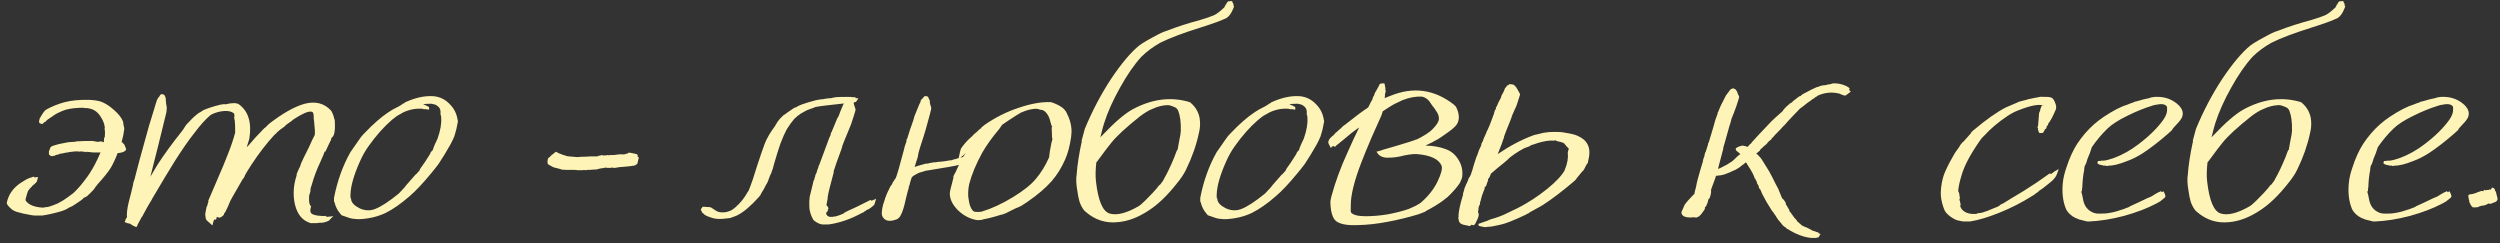 <?xml version="1.0" encoding="UTF-8"?> <svg xmlns="http://www.w3.org/2000/svg" width="401" height="39" viewBox="0 0 401 39" fill="none"><rect x="0" y="0" width="401" height="39" fill="#333333" stroke="none"/> <path d="M20.24 23.925C20.24 23.96 20.205 24.031 20.135 24.136L20.082 24.189H20.029C20.029 24.224 20.029 24.241 20.029 24.241H19.977V24.294C19.977 24.294 19.959 24.294 19.924 24.294C19.678 24.435 19.326 24.523 18.869 24.558C18.518 25.472 18.149 26.263 17.762 26.931C17.34 27.599 16.62 28.495 15.6 29.62C15.565 29.69 15.495 29.778 15.389 29.884C15.319 29.989 15.249 30.094 15.178 30.2L15.073 30.358C14.722 30.745 14.352 31.114 13.966 31.465C13.79 31.571 13.649 31.641 13.544 31.676C13.474 31.711 13.368 31.799 13.227 31.94L13.122 32.045C12.524 32.467 11.997 32.819 11.54 33.1C11.505 33.1 11.452 33.117 11.382 33.153C11.312 33.188 11.241 33.223 11.171 33.258L11.118 33.311V33.258C10.802 33.504 10.363 33.715 9.8 33.891C8.71 34.207 7.691 34.436 6.742 34.576H6.109C6.074 34.576 6.021 34.576 5.951 34.576C5.916 34.576 5.881 34.576 5.846 34.576C5.81 34.576 5.74 34.576 5.635 34.576C5.424 34.576 5.16 34.541 4.844 34.471C4 34.33 3.367 34.19 2.945 34.049C2.488 33.944 2.137 33.785 1.891 33.575C1.293 33.082 1.03 32.713 1.1 32.467C1.381 31.167 2.137 30.112 3.367 29.303C4 28.882 4.492 28.618 4.844 28.513C4.914 28.477 4.984 28.46 5.055 28.46C5.16 28.425 5.248 28.39 5.318 28.354C5.424 28.319 5.494 28.354 5.529 28.46H5.687C5.758 28.425 5.793 28.407 5.793 28.407C5.828 28.407 5.881 28.407 5.951 28.407C6.021 28.407 6.074 28.407 6.109 28.407C6.074 28.477 6.039 28.6 6.004 28.776C5.969 28.917 5.933 29.04 5.898 29.145C5.828 29.251 5.687 29.391 5.476 29.567C5.301 29.708 5.195 29.796 5.16 29.831C5.16 29.866 5.125 29.919 5.055 29.989L4.949 30.042V30.094L4.844 30.2C4.773 30.235 4.738 30.27 4.738 30.305C4.738 30.34 4.703 30.393 4.633 30.463C4.598 30.499 4.562 30.534 4.527 30.569C4.422 30.815 4.334 31.079 4.264 31.36C4.193 31.606 4.141 31.799 4.105 31.94V32.151C4.562 32.854 5.512 33.24 6.953 33.311L7.111 33.258C7.498 33.223 7.744 33.188 7.849 33.153C7.955 33.117 8.166 33.047 8.482 32.942C8.904 32.766 9.167 32.66 9.273 32.625C9.835 32.344 10.398 31.993 10.96 31.571C11.347 31.29 11.628 31.079 11.804 30.938C12.437 30.34 13.052 29.637 13.649 28.829C14.177 28.161 14.686 27.37 15.178 26.456C15.53 25.788 15.846 25.12 16.128 24.453C15.952 24.453 15.829 24.453 15.758 24.453C15.723 24.453 15.6 24.453 15.389 24.453C15.178 24.453 15.02 24.453 14.915 24.453C14.809 24.453 14.651 24.435 14.44 24.4C14.229 24.365 14.071 24.347 13.966 24.347C13.931 24.347 13.895 24.365 13.86 24.4C13.825 24.4 13.79 24.4 13.755 24.4C13.755 24.365 13.737 24.347 13.702 24.347H13.597C13.526 24.347 13.438 24.347 13.333 24.347C13.298 24.347 13.28 24.329 13.28 24.294H13.227C13.052 24.294 12.894 24.294 12.753 24.294V24.347L12.595 24.294C12.208 24.259 11.698 24.294 11.066 24.4C11.03 24.4 10.978 24.417 10.908 24.453C10.837 24.453 10.784 24.453 10.749 24.453H10.644L10.591 24.505C10.556 24.505 10.521 24.505 10.486 24.505C10.486 24.505 10.468 24.505 10.433 24.505C10.327 24.54 10.187 24.576 10.011 24.611C9.835 24.646 9.695 24.663 9.589 24.663C9.554 24.698 9.484 24.734 9.378 24.769C9.273 24.804 9.203 24.822 9.167 24.822C9.097 24.822 9.027 24.839 8.957 24.874C8.886 24.909 8.816 24.945 8.746 24.98C8.675 25.015 8.623 25.015 8.587 24.98L8.535 25.032C8.535 25.032 8.517 25.032 8.482 25.032H8.429C8.394 25.068 8.359 25.068 8.324 25.032C8.218 25.032 8.166 25.032 8.166 25.032C8.166 24.997 8.148 24.98 8.113 24.98C8.078 24.98 8.007 24.927 7.902 24.822C7.832 24.716 7.814 24.646 7.849 24.611V24.505C7.849 24.435 7.849 24.382 7.849 24.347C7.849 24.312 7.849 24.294 7.849 24.294V24.241L7.902 24.189C7.902 24.189 7.902 24.171 7.902 24.136C8.043 23.749 8.13 23.556 8.166 23.556C8.376 23.416 8.71 23.292 9.167 23.187C9.238 23.152 9.642 23.064 10.38 22.923C10.45 22.923 10.538 22.906 10.644 22.871C10.784 22.835 10.89 22.818 10.96 22.818C11.171 22.783 11.435 22.765 11.751 22.765C12.103 22.73 12.314 22.695 12.384 22.66C12.419 22.66 12.454 22.66 12.489 22.66H12.542C12.577 22.66 12.612 22.66 12.648 22.66H12.7C13.122 22.625 13.807 22.607 14.757 22.607C14.862 22.607 15.178 22.66 15.706 22.765C15.741 22.765 15.811 22.748 15.917 22.712H15.969C16.075 22.677 16.215 22.677 16.391 22.712C16.426 22.712 16.444 22.73 16.444 22.765C16.479 22.765 16.532 22.783 16.602 22.818L16.655 22.765C16.655 22.695 16.672 22.484 16.708 22.132C16.708 22.097 16.725 22.062 16.76 22.027C16.796 21.992 16.813 21.957 16.813 21.922C16.848 21.535 16.848 21.148 16.813 20.762H16.76L16.813 20.445C16.743 19.883 16.549 19.355 16.233 18.863C15.952 18.371 15.618 18.002 15.231 17.756C14.915 17.545 14.493 17.404 13.966 17.334H13.807C13.737 17.334 13.649 17.334 13.544 17.334C13.474 17.299 13.421 17.281 13.386 17.281C12.296 17.281 11.347 17.387 10.538 17.598C10.187 17.703 9.73 17.896 9.167 18.178C8.957 18.283 8.658 18.477 8.271 18.758C7.884 19.004 7.673 19.145 7.638 19.18L7.586 19.232L7.48 19.338H7.427L7.375 19.443C7.34 19.478 7.304 19.514 7.269 19.549C7.269 19.549 7.252 19.549 7.216 19.549H7.164L6.9 19.812C6.865 19.812 6.847 19.83 6.847 19.865H6.795C6.724 19.9 6.619 19.883 6.478 19.812C6.338 19.742 6.267 19.689 6.267 19.654C6.303 19.619 6.303 19.549 6.267 19.443C6.267 19.338 6.303 19.232 6.373 19.127H6.32V19.074L6.426 18.916L6.478 18.811C6.865 18.143 7.164 17.738 7.375 17.598C8.324 17.07 9.326 16.666 10.38 16.385C11.505 16.104 12.806 15.981 14.282 16.016C15.055 16.051 15.671 16.139 16.128 16.279C16.831 16.526 17.534 16.965 18.237 17.598C18.975 18.23 19.467 18.846 19.713 19.443C19.748 19.514 19.783 19.724 19.819 20.076C19.854 20.146 19.871 20.234 19.871 20.34C19.907 20.41 19.924 20.48 19.924 20.55C19.924 20.621 19.924 20.691 19.924 20.762C19.854 21.359 19.713 22.044 19.502 22.818C19.573 22.818 19.608 22.835 19.608 22.871C19.643 22.871 19.66 22.871 19.66 22.871C19.695 22.871 19.748 22.941 19.819 23.081L19.871 23.134H19.924C20.1 23.591 20.205 23.855 20.24 23.925ZM52.589 35.473C52.378 35.543 52.167 35.613 51.956 35.684C51.745 35.719 51.516 35.736 51.27 35.736C51.059 35.736 50.936 35.754 50.901 35.789C50.866 35.789 50.796 35.789 50.69 35.789H50.479C50.444 35.789 50.374 35.789 50.269 35.789C50.163 35.789 50.093 35.789 50.058 35.789C50.022 35.789 49.952 35.789 49.847 35.789C49.741 35.789 49.688 35.772 49.688 35.736C48.493 35.35 47.702 34.383 47.316 32.836C46.964 31.29 47.052 29.725 47.579 28.143V27.933C47.65 27.757 47.737 27.546 47.843 27.3C47.948 27.054 48.036 26.878 48.107 26.773C48.142 26.667 48.194 26.509 48.265 26.298C48.335 26.087 48.405 25.929 48.476 25.823C48.546 25.683 48.634 25.489 48.739 25.243C48.88 24.997 48.968 24.822 49.003 24.716C49.39 23.978 49.741 23.24 50.058 22.502C50.304 21.974 50.444 21.693 50.479 21.658C50.55 21.412 50.514 20.656 50.374 19.39C50.374 19.32 50.356 19.197 50.321 19.021C50.321 18.846 50.321 18.705 50.321 18.6C50.321 18.494 50.304 18.389 50.269 18.283C50.269 18.178 50.233 18.09 50.163 18.02C50.128 17.949 50.058 17.914 49.952 17.914C49.46 17.809 48.511 18.213 47.105 19.127C46.999 19.197 46.894 19.285 46.788 19.39C46.683 19.461 46.613 19.514 46.578 19.549C46.472 19.619 46.367 19.689 46.261 19.76C46.156 19.83 46.085 19.883 46.05 19.918C46.015 19.918 45.839 20.076 45.523 20.392C45.488 20.427 45.453 20.445 45.417 20.445C45.382 20.445 45.365 20.463 45.365 20.498C45.119 20.638 44.785 20.902 44.363 21.289V21.341L43.994 21.658C42.728 23.029 41.498 24.628 40.303 26.456C39.74 27.335 39.406 27.88 39.301 28.091L39.248 28.249C39.213 28.354 39.16 28.46 39.09 28.565C39.02 28.636 38.967 28.688 38.932 28.724C38.721 29.11 38.44 29.602 38.088 30.2C37.772 30.762 37.508 31.219 37.297 31.571C37.227 31.711 37.104 31.94 36.928 32.256C36.788 32.573 36.7 32.784 36.664 32.889C36.594 33.03 36.506 33.223 36.401 33.469C36.295 33.68 36.208 33.856 36.137 33.996C36.067 34.137 35.997 34.225 35.926 34.26C35.926 34.295 35.926 34.348 35.926 34.418L35.874 34.471H35.821V34.524L35.768 34.629H35.715C35.68 34.629 35.663 34.647 35.663 34.682C35.522 34.787 35.434 34.84 35.399 34.84L35.346 34.893C35.206 34.928 35.012 34.893 34.766 34.787C34.766 34.858 34.749 34.945 34.714 35.051C34.678 35.227 34.59 35.279 34.45 35.209C34.415 35.209 34.38 35.209 34.344 35.209L34.186 35.684L34.081 36.158C33.975 36.053 33.835 35.93 33.659 35.789C33.483 35.648 33.343 35.525 33.237 35.42C33.132 35.315 33.061 35.209 33.026 35.104C32.956 34.787 32.921 34.541 32.921 34.365C32.956 34.19 32.991 33.979 33.026 33.733C33.097 33.452 33.132 33.276 33.132 33.205C33.167 33.17 33.202 33.1 33.237 32.995C33.272 32.854 33.307 32.766 33.343 32.731H33.29C33.29 32.696 33.325 32.608 33.395 32.467L33.448 32.256C33.448 32.221 33.431 32.203 33.395 32.203L33.606 31.729C33.817 31.237 34.239 30.253 34.872 28.776C35.54 27.265 36.102 25.911 36.559 24.716C37.051 23.486 37.438 22.343 37.719 21.289V20.972C37.719 20.234 37.702 19.742 37.666 19.496C37.666 19.39 37.649 19.285 37.614 19.18C37.578 19.039 37.561 18.933 37.561 18.863C37.631 18.512 37.614 18.283 37.508 18.178C36.981 17.756 36.137 17.686 34.977 17.967C34.344 18.143 33.905 18.336 33.659 18.547C32.921 19.18 32.077 20.129 31.128 21.394C30.284 22.449 29.247 23.943 28.017 25.876C26.927 27.634 25.838 29.444 24.748 31.307C24.642 31.483 24.537 31.659 24.431 31.834C24.361 32.01 24.273 32.168 24.168 32.309C24.098 32.45 23.992 32.625 23.852 32.836C23.746 33.012 23.676 33.135 23.641 33.205C23.535 33.416 23.43 33.61 23.324 33.785C23.219 33.961 23.131 34.119 23.061 34.26C23.025 34.365 22.99 34.436 22.955 34.471C22.92 34.541 22.885 34.611 22.85 34.682C22.814 34.717 22.779 34.752 22.744 34.787C22.428 35.35 22.182 35.807 22.006 36.158L22.059 36.211L21.848 36.422C21.461 36.281 21.145 36.105 20.899 35.895C20.617 35.859 20.319 35.772 20.002 35.631L20.055 35.473C20.09 35.438 20.108 35.385 20.108 35.315C20.143 35.244 20.16 35.191 20.16 35.156C20.231 35.051 20.301 34.945 20.371 34.84C20.301 34.348 20.389 33.557 20.635 32.467C20.705 32.186 20.828 31.711 21.004 31.044C21.18 30.34 21.285 29.901 21.32 29.725L21.373 29.409C21.408 29.233 21.461 29.057 21.531 28.882C21.602 28.706 21.637 28.583 21.637 28.513C22.094 26.72 22.639 24.698 23.271 22.449C23.307 22.343 23.43 21.904 23.641 21.131C23.852 20.322 24.01 19.777 24.115 19.496C24.713 17.492 25.029 16.455 25.064 16.385C25.099 16.385 25.117 16.332 25.117 16.227C25.152 16.121 25.17 16.051 25.17 16.016H25.222C25.222 15.981 25.24 15.928 25.275 15.858C25.31 15.787 25.328 15.752 25.328 15.752C25.328 15.717 25.346 15.682 25.381 15.647C25.416 15.612 25.451 15.594 25.486 15.594C25.627 15.348 25.697 15.225 25.697 15.225C25.732 15.225 25.767 15.207 25.802 15.172V15.12C25.838 15.084 25.925 15.084 26.066 15.12C26.242 15.155 26.33 15.19 26.33 15.225C26.365 15.225 26.4 15.278 26.435 15.383C26.506 15.454 26.541 15.559 26.541 15.7H26.593V15.858V16.016C26.593 16.121 26.611 16.332 26.646 16.649C26.716 16.965 26.752 17.176 26.752 17.281C26.752 17.387 26.734 17.615 26.699 17.967C26.628 18.248 26.189 20.041 25.381 23.345C25.205 24.048 24.783 25.718 24.115 28.354C24.537 27.616 24.924 26.966 25.275 26.403C26.295 24.822 27.56 23.081 29.072 21.183C29.142 21.078 29.247 20.937 29.388 20.762C29.529 20.55 29.652 20.357 29.757 20.181L29.915 19.971C30.583 19.232 31.146 18.688 31.603 18.336C31.814 18.16 31.972 18.055 32.077 18.02C32.183 17.949 32.323 17.861 32.499 17.756L32.657 17.651C33.395 17.334 34.274 17.053 35.294 16.807C35.399 16.772 35.505 16.754 35.61 16.754C35.751 16.719 35.856 16.701 35.926 16.701H36.084V16.754C37.209 16.473 37.965 16.473 38.352 16.754C39.863 17.879 40.408 19.724 39.986 22.291L39.67 23.292C39.67 23.363 39.653 23.468 39.617 23.609C40.496 22.554 41.392 21.57 42.306 20.656C42.342 20.621 42.377 20.586 42.412 20.55C42.482 20.515 42.535 20.48 42.57 20.445C42.64 20.375 42.693 20.322 42.728 20.287C42.799 20.217 42.869 20.146 42.939 20.076C43.045 19.971 43.115 19.9 43.15 19.865C45.33 18.178 47.228 17.106 48.845 16.649C50.602 16.192 52.026 16.561 53.116 17.756C53.186 17.861 53.274 18.037 53.379 18.283C53.485 18.529 53.555 18.758 53.59 18.969C53.661 19.145 53.696 19.25 53.696 19.285C53.766 20.41 53.713 21.201 53.538 21.658C53.467 21.799 53.397 21.904 53.327 21.974C53.256 22.009 53.186 22.097 53.116 22.238V22.396C53.081 22.502 52.975 22.712 52.799 23.029C52.659 23.345 52.518 23.644 52.378 23.925C52.343 24.031 52.272 24.171 52.167 24.347H52.114L52.061 24.294C52.026 24.505 51.815 25.032 51.428 25.876C50.831 27.142 50.374 28.337 50.058 29.462C49.917 29.884 49.847 30.112 49.847 30.147C49.847 30.217 49.829 30.305 49.794 30.411C49.794 30.481 49.794 30.569 49.794 30.674C49.759 30.745 49.724 30.868 49.688 31.044C49.653 31.184 49.618 31.307 49.583 31.413C49.548 31.905 49.565 32.309 49.636 32.625C49.706 32.801 49.741 32.907 49.741 32.942C49.776 32.977 49.829 33.012 49.899 33.047V33.1C49.688 33.733 49.741 34.137 50.058 34.313C50.339 34.488 50.813 34.594 51.481 34.629C51.657 34.664 51.886 34.664 52.167 34.629C52.307 34.664 52.378 34.717 52.378 34.787L52.905 34.734L53.485 34.682C53.379 34.752 53.256 34.858 53.116 34.998C53.01 35.139 52.922 35.244 52.852 35.315C52.782 35.35 52.694 35.402 52.589 35.473ZM63.858 17.123C64.034 17.018 64.157 16.947 64.227 16.912L64.385 16.807L64.543 16.701V16.649C64.579 16.649 64.649 16.631 64.754 16.596L64.913 16.491V16.438C64.983 16.403 65.106 16.35 65.282 16.279C66.828 15.612 68.27 15.33 69.605 15.436C70.59 15.541 71.433 15.963 72.136 16.701C72.839 17.404 73.261 18.248 73.402 19.232L73.455 19.443C73.384 19.795 73.296 20.234 73.191 20.762C73.05 21.254 72.945 21.623 72.875 21.869C72.734 22.22 72.523 22.66 72.242 23.187C71.609 24.312 70.976 25.349 70.344 26.298C70.062 26.685 69.658 27.194 69.131 27.827C67.83 29.409 66.688 30.622 65.704 31.465C64.333 32.66 63.05 33.557 61.854 34.154C60.589 34.752 59.183 35.086 57.636 35.156C57.355 35.156 57.074 35.139 56.792 35.104C56.581 35.104 56.318 35.051 56.002 34.945C55.369 34.734 54.965 34.594 54.789 34.524C54.718 34.453 54.63 34.348 54.525 34.207C54.103 33.715 53.804 33.1 53.629 32.362H53.576V31.729C54.103 29.022 54.982 26.579 56.212 24.4C56.353 24.189 56.88 23.433 57.794 22.132L57.952 21.922C58.058 21.781 58.251 21.57 58.532 21.289C59.868 19.883 61.116 18.793 62.276 18.02C62.733 17.703 63.26 17.404 63.858 17.123ZM64.596 18.072C64.491 18.143 64.403 18.195 64.333 18.23C64.122 18.336 63.928 18.441 63.752 18.547C63.682 18.617 63.63 18.652 63.594 18.652C63.348 18.828 63.102 19.021 62.856 19.232C61.556 20.357 60.308 21.763 59.112 23.451C58.585 24.189 58.128 24.997 57.742 25.876C56.757 28.056 56.248 29.848 56.212 31.254C56.212 31.43 56.212 31.571 56.212 31.676C56.248 31.747 56.283 31.817 56.318 31.887V31.993C56.388 32.52 56.845 32.995 57.689 33.416C58.532 33.803 59.358 33.838 60.167 33.522C61.151 33.135 62.417 32.309 63.964 31.044C64.069 30.938 64.368 30.622 64.86 30.094C65.036 29.848 65.299 29.532 65.651 29.145C66.037 28.724 66.284 28.442 66.389 28.302C66.565 28.091 66.705 27.95 66.811 27.88C66.916 27.774 67.074 27.599 67.285 27.352L67.391 27.089C67.883 26.421 68.41 25.63 68.973 24.716C69.008 24.646 69.043 24.558 69.078 24.453C69.148 24.347 69.219 24.259 69.289 24.189L69.342 24.136H69.394C69.43 23.96 69.553 23.626 69.764 23.134C70.01 22.642 70.15 22.343 70.185 22.238C70.642 20.937 70.836 19.83 70.765 18.916C70.765 18.705 70.748 18.564 70.713 18.494C70.713 18.459 70.695 18.424 70.66 18.389C70.66 18.354 70.66 18.301 70.66 18.23C70.66 18.195 70.66 18.143 70.66 18.072C70.66 17.967 70.66 17.896 70.66 17.861C70.625 17.475 70.467 17.194 70.185 17.018C70.045 16.877 69.887 16.789 69.711 16.754C69.394 16.649 69.113 16.613 68.867 16.649C68.551 16.649 68.217 16.666 67.865 16.701C67.9 16.701 67.936 16.719 67.971 16.754C68.006 16.754 68.041 16.772 68.076 16.807C68.428 16.947 68.604 17.035 68.604 17.07C68.639 17.07 68.692 17.088 68.762 17.123L68.814 17.176C68.814 17.211 68.814 17.264 68.814 17.334C68.85 17.404 68.85 17.475 68.814 17.545C68.779 17.58 68.744 17.598 68.709 17.598C68.674 17.563 68.604 17.545 68.498 17.545C68.393 17.545 68.27 17.527 68.129 17.492C68.094 17.492 68.076 17.51 68.076 17.545L67.918 17.492C67.813 17.457 67.742 17.44 67.707 17.44C67.18 17.404 66.653 17.44 66.125 17.545C65.598 17.651 65.088 17.826 64.596 18.072ZM102.207 26.298C102.172 26.333 102.119 26.368 102.049 26.403L101.89 26.509C101.855 26.509 101.838 26.509 101.838 26.509H101.785V26.562H101.732H101.68V26.614C101.68 26.614 101.662 26.614 101.627 26.614L101.574 26.562C101.434 26.632 100.643 26.72 99.201 26.825H99.149C99.114 26.86 99.061 26.878 98.99 26.878C98.92 26.878 98.867 26.878 98.832 26.878C98.797 26.878 98.744 26.895 98.674 26.931C98.639 26.931 98.604 26.931 98.569 26.931C98.534 26.931 98.481 26.931 98.41 26.931L98.305 26.878C98.164 26.878 98.024 26.895 97.883 26.931C97.743 26.931 97.637 26.931 97.567 26.931C97.496 26.931 97.426 26.931 97.356 26.931C97.285 26.895 97.215 26.878 97.145 26.878C97.04 26.913 96.864 26.948 96.618 26.983C96.407 27.019 96.266 27.036 96.196 27.036C96.126 27.071 96.02 27.107 95.879 27.142C95.774 27.142 95.668 27.159 95.563 27.194C95.458 27.194 95.352 27.194 95.247 27.194C95.106 27.194 94.895 27.212 94.614 27.247C94.368 27.247 94.21 27.247 94.139 27.247C94.104 27.247 94.069 27.265 94.034 27.3C93.999 27.3 93.964 27.3 93.928 27.3C93.893 27.3 93.858 27.3 93.823 27.3C93.788 27.265 93.753 27.247 93.718 27.247C93.647 27.247 93.559 27.265 93.454 27.3H93.401H93.349H93.296C93.014 27.3 92.839 27.3 92.769 27.3H92.61C92.434 27.265 92.241 27.247 92.03 27.247C91.819 27.247 91.591 27.247 91.345 27.247C91.134 27.247 90.976 27.247 90.87 27.247C90.835 27.247 90.747 27.247 90.607 27.247C90.466 27.212 90.378 27.194 90.343 27.194L90.29 27.247C90.255 27.247 90.22 27.247 90.185 27.247C90.185 27.212 90.167 27.194 90.132 27.194C89.851 27.124 89.534 27.036 89.183 26.931C89.148 26.931 89.06 26.913 88.919 26.878C88.814 26.843 88.726 26.808 88.656 26.773L88.076 26.456L88.023 26.403H87.97V26.351H87.917H87.865V26.298C87.865 26.263 87.865 26.228 87.865 26.192C87.83 26.087 87.812 26.034 87.812 26.034C87.812 25.999 87.812 25.982 87.812 25.982V25.929C87.847 25.507 87.935 25.279 88.076 25.243C88.111 25.243 88.163 25.208 88.234 25.138C88.304 25.032 88.357 24.98 88.392 24.98L88.445 24.927V24.874L88.498 24.822H88.55C88.621 24.786 88.691 24.734 88.761 24.663C88.867 24.558 88.954 24.488 89.025 24.453C89.095 24.382 89.148 24.347 89.183 24.347C89.253 24.382 89.359 24.435 89.499 24.505C89.675 24.576 89.781 24.628 89.816 24.663C89.886 24.663 90.027 24.716 90.237 24.822C90.448 24.892 90.624 24.945 90.765 24.98C90.765 25.015 90.923 25.05 91.239 25.085C91.907 25.155 92.329 25.191 92.505 25.191H92.558H92.61C92.645 25.191 92.681 25.191 92.716 25.191H92.769C92.944 25.155 93.278 25.138 93.77 25.138C94.262 25.103 94.596 25.085 94.772 25.085C94.948 25.085 95.071 25.085 95.141 25.085C95.247 25.085 95.37 25.085 95.51 25.085C95.651 25.085 95.756 25.085 95.827 25.085C95.862 25.085 95.932 25.05 96.038 24.98H96.09C96.196 24.945 96.354 24.909 96.565 24.874C96.635 24.874 96.67 24.892 96.67 24.927C96.706 24.962 96.758 24.962 96.829 24.927H96.881C96.952 24.927 97.04 24.927 97.145 24.927C97.285 24.892 97.391 24.874 97.461 24.874H97.62V24.98C97.69 24.874 97.848 24.839 98.094 24.874C98.446 24.874 98.815 24.839 99.201 24.769H99.307C99.342 24.769 99.359 24.769 99.359 24.769C99.395 24.769 99.43 24.769 99.465 24.769C99.5 24.734 99.518 24.716 99.518 24.716C99.553 24.716 99.606 24.734 99.676 24.769C99.746 24.769 99.799 24.769 99.834 24.769C100.01 24.769 100.186 24.751 100.361 24.716C100.361 24.681 100.379 24.663 100.414 24.663C100.484 24.663 100.537 24.663 100.572 24.663C100.607 24.628 100.643 24.611 100.678 24.611C100.713 24.576 100.748 24.54 100.783 24.505C100.959 24.47 101.24 24.505 101.627 24.611C101.908 24.681 102.066 24.716 102.101 24.716C102.172 24.751 102.224 24.786 102.26 24.822C102.295 24.822 102.295 24.909 102.26 25.085L102.365 25.191L102.471 25.296L102.365 25.665C102.33 25.911 102.277 26.122 102.207 26.298ZM140.261 32.784C140.156 32.924 140.033 33.047 139.892 33.153C139.751 33.258 139.611 33.364 139.47 33.469C139.33 33.539 139.224 33.592 139.154 33.627L138.996 33.68C138.925 33.75 138.873 33.785 138.838 33.785L138.89 33.838C138.855 33.838 138.785 33.856 138.679 33.891L138.574 33.996C138.574 34.032 138.504 34.067 138.363 34.102C138.328 34.137 138.293 34.154 138.258 34.154C136.465 35.139 134.69 35.754 132.932 36H132.826H132.352H131.93C131.789 36 131.631 35.965 131.456 35.895C131.034 35.719 130.7 35.508 130.454 35.262C130.383 35.156 130.296 34.981 130.19 34.734C129.944 34.137 129.821 33.627 129.821 33.205C129.786 32.643 129.803 32.098 129.874 31.571C129.944 31.254 130.102 30.604 130.348 29.62C130.383 29.549 130.401 29.479 130.401 29.409C130.401 29.303 130.419 29.233 130.454 29.198C130.454 29.128 130.471 29.057 130.506 28.987C130.577 28.882 130.612 28.811 130.612 28.776C130.647 28.671 130.665 28.583 130.665 28.513C130.7 28.407 130.735 28.319 130.77 28.249V28.143C130.77 28.073 130.788 28.02 130.823 27.985L130.876 27.933C130.946 27.792 131.016 27.581 131.086 27.3C131.192 27.019 131.262 26.86 131.297 26.825H131.245V26.773L131.403 26.456C131.508 26.21 131.965 24.98 132.774 22.765C132.809 22.66 132.879 22.466 132.985 22.185C133.125 21.869 133.213 21.675 133.248 21.605V21.447C133.248 21.377 133.266 21.324 133.301 21.289C133.371 21.218 133.406 21.166 133.406 21.131C133.617 20.603 133.916 19.883 134.303 18.969C134.373 18.898 134.461 18.74 134.567 18.494C134.672 18.213 134.742 18.02 134.777 17.914C134.813 17.809 134.9 17.598 135.041 17.281C135.182 16.93 135.287 16.701 135.357 16.596C132.967 16.842 131.42 17.035 130.717 17.176L130.665 17.229L130.085 17.44C130.014 17.44 129.926 17.475 129.821 17.545C129.715 17.58 129.645 17.598 129.61 17.598L129.083 17.861C128.661 18.072 128.274 18.318 127.923 18.6C127.677 18.811 127.501 18.969 127.395 19.074C126.974 19.566 126.569 20.129 126.183 20.762C125.866 21.359 125.532 22.115 125.181 23.029C124.9 23.837 124.548 24.962 124.126 26.403C124.091 26.509 124.056 26.649 124.021 26.825C123.986 27.001 123.933 27.159 123.863 27.3C123.827 27.44 123.775 27.599 123.704 27.774L123.546 28.091C123.476 28.302 123.388 28.53 123.283 28.776C123.212 29.022 123.16 29.163 123.124 29.198C123.089 29.268 123.054 29.339 123.019 29.409C122.984 29.479 122.949 29.532 122.914 29.567C122.667 30.094 122.369 30.622 122.017 31.149H122.07L121.753 31.571C120.453 33.012 119.328 33.979 118.379 34.471C118.309 34.541 117.957 34.682 117.324 34.893L117.219 34.945C117.184 34.945 117.078 34.963 116.902 34.998C116.199 35.104 115.567 35.139 115.004 35.104C114.618 35.069 114.301 34.998 114.055 34.893C113.387 34.682 113.001 34.488 112.895 34.313L112.842 34.26L112.737 34.207H112.79C112.754 34.172 112.719 34.154 112.684 34.154C112.649 34.119 112.631 34.102 112.631 34.102C112.596 34.067 112.579 34.032 112.579 33.996V33.944C112.473 33.768 112.421 33.68 112.421 33.68C112.421 33.645 112.421 33.61 112.421 33.575C112.421 33.539 112.473 33.469 112.579 33.364C112.649 33.223 112.702 33.153 112.737 33.153C112.772 33.188 112.825 33.188 112.895 33.153C113.001 33.153 113.071 33.17 113.106 33.205C113.141 33.205 113.159 33.205 113.159 33.205C113.159 33.17 113.176 33.153 113.211 33.153C113.211 33.153 113.229 33.17 113.264 33.205C113.299 33.205 113.335 33.205 113.37 33.205C113.405 33.205 113.493 33.205 113.633 33.205C113.739 33.205 113.844 33.223 113.95 33.258C114.02 33.258 114.073 33.276 114.108 33.311C114.635 33.697 115.022 33.926 115.268 33.996C115.865 34.137 116.463 34.084 117.061 33.838C117.342 33.733 117.641 33.539 117.957 33.258C118.73 32.59 119.381 31.782 119.908 30.833C120.013 30.657 120.084 30.551 120.119 30.516C120.119 30.446 120.172 30.305 120.277 30.094C120.523 29.497 120.91 28.337 121.437 26.614C122 24.892 122.404 23.714 122.65 23.081C122.966 22.238 123.529 21.271 124.337 20.181C124.372 20.146 124.407 20.076 124.443 19.971C124.513 19.865 124.583 19.76 124.654 19.654L124.706 19.549C124.952 19.197 125.234 18.881 125.55 18.6C125.655 18.494 125.743 18.424 125.814 18.389C125.884 18.354 125.972 18.301 126.077 18.23L126.183 18.125C126.64 17.809 127.026 17.545 127.343 17.334C127.378 17.299 127.466 17.264 127.606 17.229H127.659C127.835 17.088 128.151 16.93 128.608 16.754C129.311 16.508 130.014 16.297 130.717 16.121C130.752 16.086 130.823 16.069 130.928 16.069C131.034 16.034 131.104 16.016 131.139 16.016C131.174 16.016 131.209 16.016 131.245 16.016C131.315 15.981 131.385 15.963 131.456 15.963L131.983 15.91C132.299 15.84 132.668 15.787 133.09 15.752C133.16 15.752 133.231 15.752 133.301 15.752C133.406 15.717 133.477 15.7 133.512 15.7C133.582 15.664 133.67 15.647 133.776 15.647C133.881 15.612 133.951 15.594 133.987 15.594C134.338 15.559 134.953 15.541 135.832 15.541C136.43 15.541 136.764 15.559 136.834 15.594C136.939 15.594 137.045 15.594 137.15 15.594C137.221 15.594 137.256 15.647 137.256 15.752H137.467H137.572L137.677 15.805L137.308 16.332C137.203 16.367 137.08 16.403 136.939 16.438C136.939 16.508 136.939 16.561 136.939 16.596C136.974 16.666 137.01 16.789 137.045 16.965C137.115 17.141 137.168 17.299 137.203 17.44C137.238 17.545 137.238 17.651 137.203 17.756C137.097 18.143 136.869 18.863 136.517 19.918C136.377 20.269 136.184 20.744 135.937 21.341C135.691 21.939 135.516 22.361 135.41 22.607C135.34 22.748 135.252 22.976 135.147 23.292C135.076 23.574 135.023 23.767 134.988 23.872C134.285 25.771 133.916 26.808 133.881 26.983C133.881 27.019 133.863 27.071 133.828 27.142C133.793 27.212 133.776 27.265 133.776 27.3C133.74 27.37 133.723 27.44 133.723 27.511C133.723 27.581 133.723 27.634 133.723 27.669C133.16 29.743 132.844 31.026 132.774 31.518C132.774 31.764 132.739 32.028 132.668 32.309C132.633 32.59 132.598 32.784 132.563 32.889C132.563 32.924 132.616 32.995 132.721 33.1L132.774 33.153C132.844 33.258 132.879 33.381 132.879 33.522C132.844 33.557 132.809 33.592 132.774 33.627C132.774 33.627 132.774 33.645 132.774 33.68H132.826C132.791 33.75 132.756 33.821 132.721 33.891C132.686 33.961 132.651 33.996 132.616 33.996L132.563 34.049V34.102C132.528 34.172 132.51 34.225 132.51 34.26C132.58 34.541 132.774 34.717 133.09 34.787C133.196 34.787 133.283 34.787 133.354 34.787C133.389 34.787 133.424 34.787 133.459 34.787C133.494 34.787 133.53 34.787 133.565 34.787L133.723 34.734C133.793 34.734 133.863 34.734 133.934 34.734C134.215 34.664 134.496 34.576 134.777 34.471C134.988 34.365 135.129 34.313 135.199 34.313C135.27 34.278 135.34 34.225 135.41 34.154C135.48 34.084 135.533 34.049 135.568 34.049C135.885 33.873 136.289 33.68 136.781 33.469C137.308 33.223 137.607 33.082 137.677 33.047C137.888 32.942 138.134 32.819 138.416 32.678C138.732 32.502 138.943 32.397 139.048 32.362C139.224 32.291 139.4 32.203 139.576 32.098C139.646 32.063 139.716 32.098 139.787 32.203L140.156 32.045C140.191 32.01 140.244 31.993 140.314 31.993C140.419 31.922 140.49 31.887 140.525 31.887L140.261 32.784ZM154.883 24.558C154.812 24.593 154.724 24.681 154.619 24.822C154.514 24.927 154.426 24.997 154.355 25.032C154.32 25.068 154.215 25.155 154.039 25.296C154.215 25.261 154.373 25.208 154.514 25.138C154.619 24.962 154.742 24.769 154.883 24.558ZM160.736 20.023C160.56 20.305 160.402 20.533 160.261 20.709C159.136 22.044 158.24 23.292 157.572 24.453C156.552 26.316 155.849 28.003 155.463 29.514C155.322 30.147 155.269 30.815 155.304 31.518C155.445 32.854 155.761 33.662 156.254 33.944C156.359 33.979 156.535 33.996 156.781 33.996C157.097 33.996 157.326 33.979 157.466 33.944C159.083 33.452 160.753 32.678 162.476 31.623C164.198 30.569 165.428 29.585 166.167 28.671C166.975 27.722 167.678 26.579 168.276 25.243C168.276 25.208 168.311 24.909 168.381 24.347C168.416 24.101 168.469 23.82 168.539 23.503C168.61 23.187 168.645 22.994 168.645 22.923C168.68 22.748 168.715 22.625 168.75 22.554C168.785 22.484 168.803 22.361 168.803 22.185L168.75 22.08C168.75 21.763 168.733 21.306 168.698 20.709V20.392C168.733 20.392 168.768 20.375 168.803 20.34C168.698 20.269 168.592 20.006 168.487 19.549C168.346 18.846 168.065 18.301 167.643 17.914C167.537 17.809 167.397 17.721 167.221 17.651L166.852 17.598C166.571 17.492 166.342 17.44 166.167 17.44C165.604 17.475 165.059 17.58 164.532 17.756C164.216 17.896 163.952 18.002 163.741 18.072C163.565 18.178 163.302 18.336 162.95 18.547C162.071 19.109 161.333 19.601 160.736 20.023ZM154.144 23.82C154.391 23.468 154.637 23.152 154.883 22.871C155.129 22.589 155.392 22.326 155.674 22.08C155.955 21.834 156.131 21.658 156.201 21.552C156.236 21.517 156.341 21.429 156.517 21.289C156.693 21.148 156.798 21.06 156.834 21.025C156.834 20.99 156.921 20.902 157.097 20.762C157.273 20.621 157.378 20.55 157.414 20.55C157.414 20.515 157.396 20.498 157.361 20.498C157.502 20.392 157.695 20.234 157.941 20.023C159.663 18.828 161.491 17.914 163.425 17.281C165.393 16.613 167.116 16.315 168.592 16.385L168.75 16.438C169.067 16.543 169.401 16.684 169.752 16.86C170.068 17.035 170.315 17.194 170.49 17.334C170.772 17.58 170.982 17.861 171.123 18.178C171.545 18.986 171.791 19.812 171.861 20.656C171.896 20.937 171.879 21.377 171.809 21.974C171.598 23.416 171.281 24.611 170.859 25.56C170.297 26.86 169.576 28.02 168.698 29.04C167.748 30.13 166.43 31.254 164.743 32.414C164.391 32.66 164.093 32.854 163.846 32.995C163.671 33.1 163.319 33.258 162.792 33.469C161.948 33.891 161.421 34.154 161.21 34.26C161.14 34.26 161.069 34.278 160.999 34.313C160.929 34.348 160.859 34.383 160.788 34.418C160.753 34.418 160.7 34.418 160.63 34.418C159.575 34.77 158.556 35.033 157.572 35.209V35.262L156.781 35.315C155.621 35.139 154.584 34.611 153.67 33.733C152.756 32.819 152.317 31.887 152.352 30.938C152.352 30.762 152.545 29.954 152.932 28.513V28.249C152.967 28.214 153.09 27.985 153.301 27.563C153.477 27.142 153.652 26.773 153.828 26.456C153.09 26.632 151.28 26.948 148.397 27.405L148.292 27.458C147.87 27.563 147.624 27.634 147.553 27.669C147.413 27.704 147.219 27.792 146.973 27.933C146.657 28.108 146.464 28.231 146.393 28.302C146.323 28.372 146.27 28.425 146.235 28.46C146.13 28.811 146.042 29.093 145.972 29.303C145.972 29.374 145.954 29.462 145.919 29.567C145.884 29.637 145.866 29.69 145.866 29.725C145.831 29.796 145.796 29.884 145.761 29.989C145.761 30.059 145.761 30.112 145.761 30.147C145.69 30.323 145.532 30.921 145.286 31.94C145.075 32.959 144.847 33.733 144.601 34.26C144.39 34.787 144.108 35.104 143.757 35.209C142.984 35.49 142.386 35.49 141.964 35.209C141.577 34.928 141.402 34.559 141.437 34.102C141.472 33.61 141.542 33.188 141.648 32.836C141.683 32.766 141.718 32.66 141.753 32.52C141.824 32.344 141.876 32.186 141.911 32.045L141.964 31.834C142.14 31.307 142.386 30.745 142.702 30.147C142.773 29.971 142.843 29.848 142.913 29.778C142.984 29.708 143.054 29.602 143.124 29.462L143.177 29.303C143.353 29.022 143.528 28.759 143.704 28.513C143.95 27.845 144.355 26.439 144.917 24.294C144.952 24.119 145.022 23.837 145.128 23.451C145.268 23.064 145.356 22.818 145.392 22.712V22.554C145.392 22.484 145.409 22.414 145.444 22.343C145.515 22.238 145.55 22.168 145.55 22.132C145.796 21.289 146.112 20.34 146.499 19.285C146.499 19.25 146.552 19.057 146.657 18.705C146.798 18.318 146.903 18.055 146.973 17.914C147.395 16.86 147.624 16.332 147.659 16.332V16.227C147.694 16.157 147.712 16.104 147.712 16.069H147.764C147.764 16.104 147.764 16.121 147.764 16.121C147.764 16.086 147.764 16.051 147.764 16.016C147.799 15.946 147.817 15.91 147.817 15.91C147.852 15.875 147.887 15.858 147.922 15.858L147.975 15.805C148.116 15.629 148.186 15.541 148.186 15.541C148.221 15.506 148.256 15.471 148.292 15.436C148.327 15.401 148.432 15.401 148.608 15.436C148.784 15.471 148.872 15.506 148.872 15.541C148.872 15.576 148.889 15.629 148.924 15.7C148.995 15.805 149.03 15.893 149.03 15.963C149.03 15.998 149.047 16.016 149.083 16.016H149.135V16.121C149.135 16.192 149.135 16.244 149.135 16.279C149.135 16.35 149.153 16.491 149.188 16.701C149.258 16.877 149.311 17.035 149.346 17.176C149.381 17.317 149.381 17.44 149.346 17.545C149.311 17.756 149.083 18.617 148.661 20.129C148.555 20.55 148.379 21.148 148.133 21.922C147.887 22.66 147.712 23.204 147.606 23.556C147.536 23.767 147.448 24.066 147.342 24.453C147.272 24.839 147.219 25.12 147.184 25.296C147.044 25.683 146.885 26.175 146.71 26.773C147.237 26.597 147.835 26.421 148.503 26.245C148.573 26.245 148.678 26.245 148.819 26.245C148.959 26.21 149.047 26.175 149.083 26.14C149.118 26.14 149.17 26.14 149.241 26.14C149.346 26.105 149.434 26.087 149.504 26.087C149.61 26.052 149.75 26.034 149.926 26.034C150.137 26.034 150.26 26.017 150.295 25.982C150.858 25.946 151.35 25.894 151.772 25.823C152.123 25.753 152.317 25.718 152.352 25.718C152.422 25.718 152.492 25.718 152.563 25.718C152.633 25.683 152.686 25.665 152.721 25.665C152.791 25.63 152.844 25.613 152.879 25.613C152.949 25.577 153.09 25.542 153.301 25.507C153.512 25.437 153.67 25.384 153.775 25.349C153.951 24.47 154.074 23.96 154.144 23.82ZM176.485 22.027C176.625 21.886 176.766 21.746 176.907 21.605C178.805 19.601 180.387 18.248 181.652 17.545C184.711 15.893 187.716 15.489 190.669 16.332L190.932 16.438C191.425 16.86 191.794 17.317 192.04 17.809C192.286 18.301 192.426 18.793 192.462 19.285C192.532 19.953 192.479 20.638 192.303 21.341C191.882 23.31 191.196 25.261 190.247 27.194C189.931 27.862 189.456 28.583 188.823 29.356C187.277 31.325 185.765 32.784 184.289 33.733C182.601 34.858 180.949 35.49 179.332 35.631C177.399 35.842 175.676 35.297 174.165 33.996C173.884 33.785 173.62 33.416 173.374 32.889C173.198 32.538 173.058 32.081 172.952 31.518C172.741 30.358 172.636 29.532 172.636 29.04C172.636 28.899 172.636 28.794 172.636 28.724C172.636 28.618 172.636 28.513 172.636 28.407C172.671 28.302 172.688 28.196 172.688 28.091C172.794 26.509 173.075 24.681 173.532 22.607H173.479L174.007 20.656C175.202 17.773 176.608 15.102 178.225 12.641C179.877 10.181 181.371 8.405 182.707 7.316C183.199 6.929 184.254 6.314 185.871 5.47L186.187 5.312C186.468 5.171 186.784 5.048 187.136 4.943C188.753 4.31 190.546 3.73 192.514 3.203C193.463 2.922 194.184 2.676 194.676 2.465C195.098 2.289 195.66 1.867 196.364 1.199C196.399 1.199 196.416 1.164 196.416 1.094L196.469 0.988H196.522V0.883C196.557 0.813 196.574 0.777 196.574 0.777C196.574 0.742 196.592 0.725 196.627 0.725C196.662 0.725 196.68 0.707 196.68 0.672L196.838 0.356C196.873 0.356 196.908 0.338 196.944 0.303V0.25C196.979 0.215 197.102 0.197 197.313 0.197C197.524 0.162 197.629 0.162 197.629 0.197C197.629 0.232 197.664 0.32 197.734 0.461C197.84 0.566 197.875 0.707 197.84 0.883C197.84 0.918 197.857 0.936 197.893 0.936C197.928 0.9 197.945 0.9 197.945 0.936C197.945 1.006 197.91 1.129 197.84 1.305C197.524 2.113 197.154 2.64 196.733 2.886C195.959 3.273 194.571 3.783 192.567 4.416C189.755 5.294 187.611 6.103 186.134 6.841C184.939 7.509 183.92 8.265 183.076 9.108C181.916 10.374 180.773 12.026 179.649 14.065C178.524 16.069 177.68 17.949 177.118 19.707C176.977 20.129 176.819 20.709 176.643 21.447C176.573 21.658 176.52 21.851 176.485 22.027ZM175.852 26.034C175.712 27.265 175.694 28.302 175.799 29.145C176.151 32.239 176.889 33.944 178.014 34.26C179.139 34.576 180.633 34.207 182.496 33.153C182.777 33.012 183.164 32.696 183.656 32.203C184.64 31.219 185.273 30.551 185.554 30.2C185.695 30.024 185.8 29.884 185.871 29.778C185.976 29.673 186.046 29.62 186.081 29.62C186.117 29.585 186.169 29.514 186.24 29.409C186.31 29.303 186.415 29.163 186.556 28.987L186.714 28.671C187.241 27.757 187.786 26.614 188.349 25.243C188.63 24.47 188.788 24.066 188.823 24.031L188.876 24.083C188.911 23.872 188.999 23.38 189.14 22.607C189.315 21.799 189.403 21.254 189.403 20.972C189.438 19.637 189.298 18.564 188.982 17.756C188.911 17.58 188.788 17.422 188.612 17.281C188.507 17.246 188.349 17.176 188.138 17.07C187.821 16.93 187.523 16.86 187.241 16.86C186.433 16.895 185.66 17.088 184.921 17.44C184.535 17.58 184.183 17.756 183.867 17.967C183.515 18.178 183.181 18.406 182.865 18.652C180.65 20.41 179.121 21.816 178.278 22.871C177.996 23.187 177.223 24.206 175.958 25.929L175.852 26.034ZM202.802 17.123C202.977 17.018 203.101 16.947 203.171 16.912L203.329 16.807L203.487 16.701V16.649C203.522 16.649 203.593 16.631 203.698 16.596L203.856 16.491V16.438C203.927 16.403 204.05 16.35 204.225 16.279C205.772 15.612 207.213 15.33 208.549 15.436C209.533 15.541 210.377 15.963 211.08 16.701C211.783 17.404 212.205 18.248 212.346 19.232L212.398 19.443C212.328 19.795 212.24 20.234 212.135 20.762C211.994 21.254 211.889 21.623 211.818 21.869C211.678 22.22 211.467 22.66 211.186 23.187C210.553 24.312 209.92 25.349 209.287 26.298C209.006 26.685 208.602 27.194 208.075 27.827C206.774 29.409 205.631 30.622 204.647 31.465C203.276 32.66 201.993 33.557 200.798 34.154C199.533 34.752 198.126 35.086 196.58 35.156C196.299 35.156 196.017 35.139 195.736 35.104C195.525 35.104 195.262 35.051 194.945 34.945C194.312 34.734 193.908 34.594 193.732 34.524C193.662 34.453 193.574 34.348 193.469 34.207C193.047 33.715 192.748 33.1 192.572 32.362H192.52V31.729C193.047 29.022 193.926 26.579 195.156 24.4C195.297 24.189 195.824 23.433 196.738 22.132L196.896 21.922C197.002 21.781 197.195 21.57 197.476 21.289C198.812 19.883 200.06 18.793 201.22 18.02C201.677 17.703 202.204 17.404 202.802 17.123ZM203.54 18.072C203.434 18.143 203.347 18.195 203.276 18.23C203.065 18.336 202.872 18.441 202.696 18.547C202.626 18.617 202.573 18.652 202.538 18.652C202.292 18.828 202.046 19.021 201.8 19.232C200.499 20.357 199.251 21.763 198.056 23.451C197.529 24.189 197.072 24.997 196.685 25.876C195.701 28.056 195.191 29.848 195.156 31.254C195.156 31.43 195.156 31.571 195.156 31.676C195.191 31.747 195.226 31.817 195.262 31.887V31.993C195.332 32.52 195.789 32.995 196.632 33.416C197.476 33.803 198.302 33.838 199.111 33.522C200.095 33.135 201.36 32.309 202.907 31.044C203.013 30.938 203.311 30.622 203.804 30.094C203.979 29.848 204.243 29.532 204.594 29.145C204.981 28.724 205.227 28.442 205.333 28.302C205.508 28.091 205.649 27.95 205.755 27.88C205.86 27.774 206.018 27.599 206.229 27.352L206.335 27.089C206.827 26.421 207.354 25.63 207.916 24.716C207.952 24.646 207.987 24.558 208.022 24.453C208.092 24.347 208.162 24.259 208.233 24.189L208.285 24.136H208.338C208.373 23.96 208.496 23.626 208.707 23.134C208.953 22.642 209.094 22.343 209.129 22.238C209.586 20.937 209.779 19.83 209.709 18.916C209.709 18.705 209.692 18.564 209.656 18.494C209.656 18.459 209.639 18.424 209.604 18.389C209.604 18.354 209.604 18.301 209.604 18.23C209.604 18.195 209.604 18.143 209.604 18.072C209.604 17.967 209.604 17.896 209.604 17.861C209.569 17.475 209.41 17.194 209.129 17.018C208.989 16.877 208.83 16.789 208.655 16.754C208.338 16.649 208.057 16.613 207.811 16.649C207.495 16.649 207.161 16.666 206.809 16.701C206.844 16.701 206.879 16.719 206.915 16.754C206.95 16.754 206.985 16.772 207.02 16.807C207.372 16.947 207.547 17.035 207.547 17.07C207.582 17.07 207.635 17.088 207.705 17.123L207.758 17.176C207.758 17.211 207.758 17.264 207.758 17.334C207.793 17.404 207.793 17.475 207.758 17.545C207.723 17.58 207.688 17.598 207.653 17.598C207.618 17.563 207.547 17.545 207.442 17.545C207.336 17.545 207.213 17.527 207.073 17.492C207.038 17.492 207.02 17.51 207.02 17.545L206.862 17.492C206.756 17.457 206.686 17.44 206.651 17.44C206.124 17.404 205.596 17.44 205.069 17.545C204.542 17.651 204.032 17.826 203.54 18.072ZM221.783 17.861C221.713 18.143 221.625 18.406 221.52 18.652C221.238 19.285 220.729 20.427 219.99 22.08C219.287 23.732 218.76 25.015 218.409 25.929C217.249 28.917 216.669 31.219 216.669 32.836C216.633 33.645 216.651 34.067 216.721 34.102C217.073 34.488 217.846 34.682 219.041 34.682C220.236 34.682 221.449 34.576 222.68 34.365C223.945 34.119 225.035 33.838 225.949 33.522C226.195 33.416 226.546 33.258 227.003 33.047C227.531 32.766 227.847 32.573 227.952 32.467C229.148 31.413 230.026 30.288 230.589 29.093C231.186 27.862 231.397 27.019 231.222 26.562C230.765 25.507 229.446 24.892 227.267 24.716C226.845 24.681 226.177 24.751 225.263 24.927C224.384 25.173 223.488 25.296 222.574 25.296C221.695 25.296 221.098 24.962 220.781 24.294C220.816 24.329 221.063 24.277 221.52 24.136L221.783 24.031C223.049 23.679 224.472 23.257 226.054 22.765C226.722 22.554 227.109 22.414 227.214 22.343V22.396C228.445 21.763 229.271 21.236 229.692 20.814C230.395 20.111 230.765 19.549 230.8 19.127C230.835 18.67 230.677 18.213 230.325 17.756C230.22 17.545 230.044 17.299 229.798 17.018C229.587 16.701 229.464 16.526 229.429 16.491C229.358 16.35 229.235 16.192 229.06 16.016C228.708 15.7 228.357 15.524 228.005 15.489C227.056 15.454 226.037 15.647 224.947 16.069C224.49 16.279 224.05 16.491 223.629 16.701C223.242 16.912 222.785 17.194 222.258 17.545C222.082 17.651 221.924 17.756 221.783 17.861ZM213.083 22.66C213.118 22.484 213.206 22.326 213.347 22.185C213.487 22.009 213.663 21.851 213.874 21.711C214.05 21.535 214.155 21.412 214.19 21.341C214.225 21.306 214.313 21.236 214.454 21.131C214.595 21.025 214.665 20.955 214.665 20.92C214.7 20.884 214.788 20.814 214.928 20.709C215.069 20.568 215.157 20.498 215.192 20.498V20.445L215.298 20.34C215.368 20.269 215.456 20.199 215.561 20.129L215.719 20.023C217.301 18.758 218.549 17.826 219.463 17.229C219.779 16.561 219.99 16.157 220.096 16.016C220.096 15.981 220.131 15.875 220.201 15.7C220.272 15.489 220.324 15.383 220.36 15.383C220.395 15.348 220.43 15.242 220.465 15.067C220.535 14.891 220.588 14.786 220.623 14.75C220.623 14.715 220.641 14.68 220.676 14.645C220.746 14.575 220.781 14.522 220.781 14.487C221.063 13.995 221.203 13.731 221.203 13.696C221.238 13.696 221.256 13.661 221.256 13.59L221.309 13.485C221.379 13.415 221.52 13.38 221.73 13.38C221.977 13.344 222.1 13.38 222.1 13.485C222.1 13.52 222.117 13.626 222.152 13.801C222.223 14.012 222.24 14.241 222.205 14.487C222.205 14.522 222.223 14.54 222.258 14.54C222.293 14.504 222.31 14.504 222.31 14.54C222.31 14.575 222.275 14.68 222.205 14.856C222.17 15.032 222.152 15.137 222.152 15.172C222.152 15.348 222.135 15.541 222.1 15.752C222.381 15.612 222.68 15.489 222.996 15.383C226.652 13.872 230.044 14.329 233.173 16.754L233.542 17.123C234.069 18.178 234.139 19.074 233.753 19.812C233.577 20.164 233.12 20.603 232.382 21.131C231.503 21.763 230.94 22.15 230.694 22.291C229.956 22.712 229.271 23.064 228.638 23.345C229.903 23.38 230.993 23.574 231.907 23.925C232.786 24.241 233.471 24.822 233.963 25.665C234.456 26.474 234.649 27.352 234.543 28.302C234.508 28.583 234.368 28.952 234.122 29.409C233.981 29.62 233.753 29.919 233.436 30.305C232.839 30.973 232.417 31.413 232.171 31.623C232.1 31.694 232.03 31.747 231.96 31.782C231.925 31.817 231.872 31.852 231.802 31.887C231.766 31.922 231.714 31.975 231.643 32.045C230.8 32.678 229.798 33.293 228.638 33.891V33.944L227.531 34.365C225.914 34.858 224.261 35.262 222.574 35.578C220.922 35.895 219.34 36.07 217.829 36.105C216.352 36.176 215.262 36.018 214.559 35.631C213.856 35.279 213.47 34.278 213.399 32.625V32.309C213.434 31.993 213.505 31.659 213.61 31.307C214.208 29.128 215.051 26.843 216.141 24.453C216.809 22.941 217.407 21.658 217.934 20.603C217.934 20.568 217.952 20.515 217.987 20.445C217.459 20.832 217.055 21.131 216.774 21.341C216.352 21.693 215.93 22.044 215.508 22.396C215.087 22.748 214.805 22.976 214.665 23.081C214.454 23.222 214.296 23.363 214.19 23.503C214.12 23.574 214.015 23.538 213.874 23.398L213.61 23.556C213.61 23.591 213.593 23.626 213.558 23.662L213.452 23.714C213.417 23.644 213.364 23.538 213.294 23.398C213.188 23.222 213.118 23.081 213.083 22.976C213.048 22.871 213.048 22.765 213.083 22.66ZM234.277 35.842C234.206 35.807 234.136 35.719 234.066 35.578L233.96 35.315C233.96 35.279 233.978 35.244 234.013 35.209V35.156H233.96H233.907V35.051L233.96 34.998H233.907V34.945L233.96 34.84C233.89 34.207 234.136 32.977 234.698 31.149L234.646 31.044C234.681 30.973 234.716 30.903 234.751 30.833C234.786 30.727 234.804 30.639 234.804 30.569C234.839 30.534 234.857 30.481 234.857 30.411C234.892 30.305 234.909 30.235 234.909 30.2C234.944 30.13 234.98 30.042 235.015 29.936C235.085 29.831 235.12 29.743 235.12 29.673C235.19 29.532 235.278 29.356 235.384 29.145C235.489 28.899 235.56 28.706 235.595 28.565C235.63 28.53 235.683 28.46 235.753 28.354C235.823 28.214 235.876 28.108 235.911 28.038C235.981 27.862 236.069 27.599 236.175 27.247C236.28 26.86 236.351 26.614 236.386 26.509C236.702 25.489 236.878 24.98 236.913 24.98C236.983 24.734 237.089 24.435 237.229 24.083C237.405 23.697 237.528 23.433 237.598 23.292C237.598 23.222 237.598 23.152 237.598 23.081C237.634 23.011 237.669 22.959 237.704 22.923C237.704 22.853 237.739 22.783 237.809 22.712L237.862 22.607C237.897 22.537 237.915 22.466 237.915 22.396C237.95 22.291 237.985 22.22 238.02 22.185V22.08C238.02 22.044 238.038 22.027 238.073 22.027C238.108 21.992 238.126 21.957 238.126 21.922C238.266 21.605 238.389 21.324 238.495 21.078H238.442L238.6 20.867C238.811 20.445 239.163 19.549 239.655 18.178C239.655 18.108 239.69 17.967 239.76 17.756C239.866 17.545 239.936 17.422 239.971 17.387L239.918 17.281C239.954 17.246 239.989 17.194 240.024 17.123L240.077 17.07C240.217 16.684 240.446 16.209 240.762 15.647C240.762 15.576 240.797 15.454 240.868 15.278C240.973 15.102 241.043 14.979 241.079 14.909C241.114 14.838 241.166 14.733 241.237 14.592C241.307 14.416 241.36 14.276 241.395 14.17C241.465 14.065 241.518 14.012 241.553 14.012C241.553 13.977 241.571 13.942 241.606 13.907V13.854H241.659L241.711 13.801C241.711 13.766 241.711 13.749 241.711 13.749C241.711 13.713 241.729 13.696 241.764 13.696C241.799 13.696 241.834 13.696 241.869 13.696L242.08 13.538L242.133 13.485C242.203 13.485 242.344 13.502 242.555 13.538C242.766 13.573 242.871 13.608 242.871 13.643C242.871 13.678 242.906 13.713 242.977 13.749C243.082 13.854 243.152 13.942 243.188 14.012C243.223 14.012 243.24 14.03 243.24 14.065C243.276 14.065 243.293 14.1 243.293 14.17C243.293 14.206 243.311 14.223 243.346 14.223C243.381 14.293 243.434 14.399 243.504 14.54C243.609 14.68 243.68 14.803 243.715 14.909C243.785 15.014 243.82 15.102 243.82 15.172C243.75 15.418 243.592 15.91 243.346 16.649C243.276 16.895 243.135 17.229 242.924 17.651C242.748 18.037 242.625 18.318 242.555 18.494C242.52 18.6 242.467 18.758 242.397 18.969C242.326 19.18 242.274 19.32 242.239 19.39C242.168 19.601 242.01 19.988 241.764 20.55C241.553 21.078 241.412 21.447 241.342 21.658C241.342 21.693 241.325 21.746 241.289 21.816C241.289 21.851 241.272 21.886 241.237 21.922C241.237 21.957 241.237 22.009 241.237 22.08C241.237 22.15 241.219 22.185 241.184 22.185C241.079 22.572 240.762 23.416 240.235 24.716C242.133 23.416 244.031 22.414 245.93 21.711L246.088 21.658C246.193 21.623 246.492 21.552 246.984 21.447C247.371 21.341 247.599 21.289 247.67 21.289C247.88 21.254 248.162 21.218 248.513 21.183C249.181 21.148 249.761 21.148 250.253 21.183C250.394 21.183 250.658 21.218 251.044 21.289C251.958 21.429 252.608 21.587 252.995 21.763C253.804 22.115 254.349 22.572 254.63 23.134C254.981 23.767 255.034 24.593 254.788 25.613C254.718 25.894 254.682 26.07 254.682 26.14C254.612 26.21 254.542 26.298 254.472 26.403L254.366 26.614C254.296 26.755 254.225 26.895 254.155 27.036L253.997 27.3C253.962 27.37 253.909 27.423 253.839 27.458L253.786 27.511C253.505 27.862 253.188 28.249 252.837 28.671V28.724L252.521 29.04C250.622 30.657 248.935 31.94 247.459 32.889C247.177 33.065 246.738 33.311 246.14 33.627L245.297 34.102L245.191 34.207C245.121 34.242 245.033 34.278 244.928 34.313C244.857 34.348 244.805 34.383 244.769 34.418C243.82 34.875 242.942 35.262 242.133 35.578C241.5 35.824 240.991 35.982 240.604 36.053C239.585 36.299 238.934 36.404 238.653 36.369C238.618 36.369 238.548 36.387 238.442 36.422H238.337C238.301 36.422 238.231 36.422 238.126 36.422C238.055 36.422 238.003 36.422 237.968 36.422C237.968 36.422 237.95 36.404 237.915 36.369C237.915 36.369 237.897 36.369 237.862 36.369C237.581 36.334 237.423 36.299 237.388 36.264C237.388 36.264 237.37 36.264 237.335 36.264H237.282C237.141 36.158 237.106 36.035 237.177 35.895C237.212 35.895 237.264 35.877 237.335 35.842C237.44 35.807 237.546 35.772 237.651 35.736V35.684H237.809C237.88 35.684 237.915 35.666 237.915 35.631C238.055 35.596 238.266 35.525 238.548 35.42C238.829 35.279 239.04 35.191 239.18 35.156C240.094 34.91 240.938 34.594 241.711 34.207C242.942 33.645 243.943 33.135 244.717 32.678C245.56 32.186 246.316 31.694 246.984 31.202C248.636 30.006 249.831 28.917 250.57 27.933C250.71 27.757 250.798 27.634 250.833 27.563C250.904 27.458 250.956 27.352 250.991 27.247C251.413 26.228 251.571 25.331 251.466 24.558C251.466 24.488 251.484 24.382 251.519 24.241C251.589 24.066 251.624 23.925 251.624 23.82L251.466 23.662C251.396 23.591 251.325 23.521 251.255 23.451C251.185 23.345 251.132 23.275 251.097 23.24C251.062 23.204 251.027 23.169 250.991 23.134C250.991 23.064 250.939 23.011 250.833 22.976L250.781 22.923C250.534 22.818 250.218 22.73 249.831 22.66L249.568 22.554V22.502C249.497 22.537 249.339 22.554 249.093 22.554C248.882 22.554 248.707 22.554 248.566 22.554C247.757 22.625 246.931 22.818 246.088 23.134C245.806 23.204 245.613 23.275 245.508 23.345C245.473 23.345 245.42 23.38 245.35 23.451C245.279 23.486 245.191 23.521 245.086 23.556C245.051 23.556 244.945 23.591 244.769 23.662C244.594 23.732 244.471 23.785 244.4 23.82C243.873 24.101 243.381 24.4 242.924 24.716C242.608 24.927 242.414 25.068 242.344 25.138C242.239 25.208 242.115 25.314 241.975 25.454C241.869 25.56 241.799 25.63 241.764 25.665C241.412 25.982 240.92 26.386 240.288 26.878C239.69 27.37 239.321 27.686 239.18 27.827L239.128 27.88C239.092 28.02 239.022 28.196 238.917 28.407C238.881 28.513 238.829 28.583 238.758 28.618C238.723 28.653 238.688 28.706 238.653 28.776L238.706 28.882C238.671 28.987 238.618 29.128 238.548 29.303C238.477 29.479 238.425 29.637 238.389 29.778L238.231 29.989L238.126 29.936C238.196 30.077 238.143 30.323 237.968 30.674C237.757 31.167 237.598 31.676 237.493 32.203C237.493 32.239 237.475 32.291 237.44 32.362C237.405 32.397 237.388 32.432 237.388 32.467C237.388 32.502 237.388 32.555 237.388 32.625C237.423 32.66 237.423 32.696 237.388 32.731C237.388 32.766 237.37 32.819 237.335 32.889C237.3 32.959 237.264 33.012 237.229 33.047C237.159 33.293 237.124 33.539 237.124 33.785C237.124 33.821 237.106 33.873 237.071 33.944C237.071 33.979 237.071 34.014 237.071 34.049C237.106 34.119 237.141 34.19 237.177 34.26V34.365C237.212 34.576 237.106 34.928 236.86 35.42C236.72 35.736 236.632 35.912 236.597 35.947C236.526 35.982 236.474 36.035 236.438 36.105C236.438 36.141 236.298 36.123 236.017 36.053L235.911 36.158L235.753 36.264C235.647 36.228 235.489 36.193 235.278 36.158C235.103 36.123 234.927 36.088 234.751 36.053C234.61 36.018 234.452 35.947 234.277 35.842ZM291.698 38.056C291.628 38.092 291.54 38.109 291.435 38.109C291.364 38.144 291.294 38.162 291.224 38.162C291.153 38.162 291.101 38.162 291.066 38.162C291.03 38.162 290.995 38.162 290.96 38.162C290.925 38.162 290.89 38.162 290.855 38.162H290.802H290.696H290.591H290.538C289.343 38.056 288.078 37.582 286.742 36.738H286.689C286.619 36.703 286.548 36.633 286.478 36.527C286.408 36.457 286.338 36.422 286.267 36.422C286.267 36.387 286.215 36.334 286.109 36.264C286.039 36.228 285.986 36.193 285.951 36.158C285.951 36.123 285.845 35.982 285.635 35.736C285.318 35.385 285.09 35.086 284.949 34.84C284.914 34.77 284.861 34.682 284.791 34.576C284.721 34.471 284.668 34.401 284.633 34.365C284.562 34.225 284.422 34.032 284.211 33.785C284.035 33.504 283.894 33.276 283.789 33.1C283.402 32.502 283.156 32.081 283.051 31.834C282.945 31.659 282.805 31.395 282.629 31.044C282.453 30.657 282.365 30.446 282.365 30.411C282.33 30.376 282.295 30.34 282.26 30.305C282.225 30.235 282.19 30.182 282.154 30.147C282.154 30.112 282.137 30.059 282.102 29.989C282.102 29.919 282.102 29.866 282.102 29.831C282.067 29.761 282.031 29.708 281.996 29.673C281.961 29.602 281.926 29.549 281.891 29.514L281.838 29.462C281.838 29.427 281.838 29.391 281.838 29.356V29.303C281.733 29.057 281.627 28.829 281.522 28.618L281.469 28.671L281.416 28.46C281.24 27.968 280.907 27.352 280.414 26.614C280.414 26.579 280.379 26.526 280.309 26.456C280.274 26.386 280.239 26.333 280.203 26.298C280.203 26.228 280.186 26.175 280.151 26.14H280.098C280.063 26.105 280.045 26.07 280.045 26.034C279.764 26.28 279.536 26.456 279.36 26.562C279.254 26.667 279.096 26.79 278.885 26.931C278.674 27.036 278.551 27.107 278.516 27.142L278.463 27.194C278.428 27.23 278.376 27.247 278.305 27.247L278.2 27.3C277.637 27.581 277.092 27.809 276.565 27.985C276.214 28.091 275.932 28.143 275.722 28.143C275.546 28.179 275.388 28.196 275.247 28.196C275.212 28.267 275.194 28.337 275.194 28.407C275.124 28.618 274.878 29.286 274.456 30.411C274.456 30.446 274.456 30.499 274.456 30.569C274.456 30.639 274.456 30.71 274.456 30.78V30.885C274.421 31.131 274.351 31.413 274.245 31.729C274.21 31.799 274.157 31.852 274.087 31.887C274.052 31.922 274.017 31.993 273.982 32.098V32.203C273.982 32.239 273.946 32.362 273.876 32.573C273.806 32.748 273.735 32.907 273.665 33.047L273.56 33.205H273.454C273.525 33.346 273.472 33.539 273.296 33.785C272.98 34.242 272.734 34.541 272.558 34.682L272.347 34.787C272.241 34.822 272.171 34.858 272.136 34.893C272.101 34.893 272.031 34.893 271.925 34.893C271.855 34.858 271.802 34.84 271.767 34.84C270.537 34.981 269.851 34.77 269.711 34.207C269.675 34.067 269.763 33.803 269.974 33.416C270.009 33.346 270.044 33.258 270.08 33.153C270.15 33.047 270.185 32.959 270.185 32.889C270.537 32.397 271.046 31.817 271.714 31.149H271.767C271.802 31.008 271.837 30.833 271.872 30.622C271.943 30.376 271.995 30.182 272.031 30.042C272.066 29.936 272.118 29.673 272.189 29.251C272.294 28.829 272.382 28.495 272.452 28.249C272.523 28.003 272.628 27.634 272.769 27.142C272.909 26.649 273.015 26.298 273.085 26.087C273.12 26.017 273.138 25.946 273.138 25.876C273.138 25.771 273.155 25.7 273.191 25.665C273.191 25.56 273.208 25.472 273.243 25.402C273.314 25.296 273.349 25.226 273.349 25.191C273.384 25.085 273.402 24.997 273.402 24.927C273.437 24.822 273.454 24.734 273.454 24.663C273.489 24.593 273.507 24.54 273.507 24.505C273.507 24.47 273.525 24.435 273.56 24.4C273.595 24.365 273.612 24.329 273.612 24.294C273.718 23.943 273.841 23.556 273.982 23.134H273.929L274.087 22.818C274.192 22.431 274.315 22.027 274.456 21.605C274.597 21.148 274.737 20.674 274.878 20.181C275.019 19.689 275.106 19.373 275.142 19.232C275.177 19.092 275.247 18.898 275.352 18.652C275.458 18.406 275.511 18.248 275.511 18.178V18.072C275.546 18.002 275.581 17.949 275.616 17.914C275.651 17.844 275.669 17.791 275.669 17.756C275.88 17.194 276.143 16.631 276.46 16.069L276.829 15.33C277.216 14.803 277.426 14.522 277.462 14.487L277.514 14.434V14.381H277.567L277.62 14.329C277.62 14.293 277.62 14.276 277.62 14.276C277.655 14.276 277.69 14.276 277.725 14.276C277.866 14.206 277.936 14.17 277.936 14.17C277.971 14.17 278.006 14.17 278.042 14.17C278.077 14.17 278.147 14.206 278.253 14.276C278.393 14.346 278.463 14.399 278.463 14.434L278.516 14.54C278.586 14.61 278.622 14.662 278.622 14.698L278.674 14.75V14.803V14.856C278.71 14.926 278.745 15.014 278.78 15.12C278.85 15.225 278.903 15.33 278.938 15.436C278.973 15.506 278.973 15.576 278.938 15.647C278.938 15.717 278.797 16.174 278.516 17.018C278.446 17.229 278.323 17.563 278.147 18.02C277.971 18.441 277.831 18.793 277.725 19.074C277.69 19.215 277.637 19.426 277.567 19.707C277.497 19.953 277.444 20.111 277.409 20.181C276.846 22.15 276.565 23.152 276.565 23.187C276.565 23.222 276.548 23.275 276.512 23.345C276.477 23.416 276.46 23.468 276.46 23.503C276.46 23.574 276.442 23.644 276.407 23.714C276.407 23.785 276.407 23.837 276.407 23.872C276.231 24.505 275.95 25.577 275.563 27.089C275.809 27.019 276.02 26.931 276.196 26.825C276.794 26.544 277.339 26.228 277.831 25.876C277.971 25.771 278.217 25.542 278.569 25.191C278.745 25.015 278.938 24.857 279.149 24.716C278.938 24.505 278.815 24.4 278.78 24.4L278.727 24.347L278.674 24.294C278.674 24.294 278.657 24.294 278.622 24.294C278.622 24.294 278.622 24.277 278.622 24.241L278.463 24.136V24.083C278.428 24.048 278.411 23.995 278.411 23.925C278.411 23.855 278.428 23.802 278.463 23.767L278.516 23.714C278.551 23.679 278.604 23.662 278.674 23.662V23.609H278.727C278.762 23.609 278.78 23.591 278.78 23.556C279.202 23.416 279.43 23.345 279.465 23.345C279.747 23.38 280.028 23.451 280.309 23.556C280.414 23.451 280.502 23.363 280.573 23.292C280.608 23.257 280.643 23.204 280.678 23.134L280.783 23.081C280.854 23.011 280.907 22.959 280.942 22.923L280.994 22.818C281.487 22.255 282.541 21.131 284.158 19.443C284.439 19.162 285.019 18.635 285.898 17.861C285.933 17.826 285.968 17.773 286.004 17.703C286.074 17.633 286.127 17.563 286.162 17.492L286.267 17.387C286.443 17.176 286.689 16.947 287.005 16.701C287.076 16.596 287.146 16.543 287.216 16.543C287.287 16.508 287.375 16.455 287.48 16.385L287.533 16.279C288.025 15.893 288.341 15.647 288.482 15.541C288.552 15.506 288.64 15.454 288.745 15.383L288.798 15.436C288.904 15.26 289.15 15.084 289.536 14.909C290.239 14.522 290.837 14.223 291.329 14.012C291.364 14.012 291.417 13.995 291.487 13.96C291.593 13.924 291.646 13.907 291.646 13.907C291.681 13.907 291.716 13.907 291.751 13.907C291.821 13.872 291.874 13.836 291.909 13.801C291.98 13.801 292.138 13.766 292.384 13.696C292.524 13.696 292.7 13.678 292.911 13.643L293.227 13.538C293.298 13.538 293.368 13.538 293.438 13.538C293.509 13.502 293.561 13.485 293.597 13.485C293.667 13.485 293.737 13.467 293.807 13.432C293.878 13.397 293.93 13.38 293.966 13.38C294.528 13.344 295.073 13.415 295.6 13.59C296.022 13.731 296.286 13.854 296.391 13.96C296.532 14.03 296.62 14.082 296.655 14.118C296.69 14.153 296.672 14.241 296.602 14.381C296.567 14.416 296.584 14.452 296.655 14.487L296.708 14.54L296.866 14.698C296.795 14.733 296.655 14.838 296.444 15.014C296.268 15.155 296.127 15.26 296.022 15.33C295.917 15.33 295.794 15.313 295.653 15.278C295.512 15.207 295.424 15.172 295.389 15.172C295.389 15.172 295.372 15.155 295.337 15.12H295.284H295.231L295.178 15.067H295.126L295.073 15.014H295.02C293.895 14.733 292.788 14.821 291.698 15.278L291.593 15.33C291.558 15.366 291.487 15.418 291.382 15.489C291.312 15.524 291.241 15.559 291.171 15.594C291.136 15.629 291.083 15.682 291.013 15.752C290.943 15.787 290.872 15.823 290.802 15.858C290.767 15.893 290.696 15.946 290.591 16.016C290.521 16.051 290.45 16.104 290.38 16.174C290.099 16.35 289.747 16.613 289.326 16.965C288.974 17.246 288.781 17.387 288.745 17.387C288.499 17.633 288.06 18.09 287.427 18.758C287.252 18.933 287.005 19.197 286.689 19.549C286.408 19.9 286.179 20.146 286.004 20.287C285.828 20.498 285.547 20.797 285.16 21.183C284.808 21.535 284.562 21.799 284.422 21.974C284.351 22.009 284.299 22.062 284.264 22.132C284.228 22.203 284.176 22.273 284.105 22.343C284.07 22.378 284.018 22.431 283.947 22.502L283.789 22.607C283.684 22.712 283.596 22.8 283.525 22.871C283.49 22.941 283.455 22.994 283.42 23.029L283.314 23.134C283.279 23.169 283.244 23.204 283.209 23.24C283.174 23.24 283.139 23.257 283.104 23.292C282.893 23.503 282.611 23.767 282.26 24.083H282.313V24.136L282.049 24.347C281.944 24.417 281.838 24.505 281.733 24.611C281.733 24.646 281.75 24.681 281.785 24.716C281.856 24.751 281.908 24.786 281.944 24.822C282.225 25.138 282.401 25.331 282.471 25.402C282.611 25.613 282.822 25.946 283.104 26.403L283.525 27.089C283.561 27.124 283.596 27.177 283.631 27.247V27.3C283.666 27.335 283.701 27.37 283.736 27.405C283.771 27.44 283.789 27.476 283.789 27.511C283.93 27.757 284.088 28.056 284.264 28.407C284.439 28.724 284.615 29.075 284.791 29.462C285.002 29.848 285.142 30.112 285.213 30.253C285.318 30.499 285.441 30.797 285.582 31.149L285.793 31.676C285.793 31.747 285.863 31.834 286.004 31.94C286.039 31.94 286.056 31.957 286.056 31.993C286.162 32.098 286.285 32.274 286.425 32.52C286.461 32.59 286.461 32.66 286.425 32.731C286.425 32.766 286.461 32.819 286.531 32.889L286.584 32.942C286.619 33.012 286.672 33.117 286.742 33.258C286.847 33.399 286.918 33.522 286.953 33.627L287.058 33.785L286.953 33.838C287.058 33.873 287.199 34.032 287.375 34.313C287.621 34.699 287.902 35.051 288.218 35.367L288.271 35.473C288.306 35.508 288.324 35.543 288.324 35.578C288.359 35.578 288.394 35.596 288.429 35.631C288.464 35.631 288.482 35.648 288.482 35.684C288.517 35.684 288.552 35.719 288.587 35.789C288.658 35.824 288.71 35.859 288.745 35.895C288.886 36.07 289.044 36.193 289.22 36.264C289.255 36.299 289.29 36.316 289.326 36.316C289.396 36.352 289.449 36.369 289.484 36.369C289.519 36.404 289.554 36.422 289.589 36.422C289.659 36.457 289.712 36.475 289.747 36.475C289.888 36.545 290.064 36.633 290.275 36.738C290.521 36.879 290.679 36.967 290.749 37.002C290.855 37.037 290.978 37.072 291.118 37.107C291.259 37.178 291.347 37.213 291.382 37.213C291.452 37.248 291.54 37.266 291.646 37.266C291.681 37.301 291.698 37.353 291.698 37.424L291.856 37.476L292.015 37.529L291.698 38.056ZM329.602 28.513C329.391 28.794 329.145 29.04 328.864 29.251C328.618 29.462 328.354 29.673 328.073 29.884C327.827 30.059 327.668 30.182 327.598 30.253C327.563 30.288 327.458 30.358 327.282 30.463C327.141 30.569 327.053 30.622 327.018 30.622V30.674C327.018 30.71 326.93 30.78 326.755 30.885L326.491 31.044V31.096C326.421 31.131 326.227 31.254 325.911 31.465C324.294 32.485 322.571 33.364 320.743 34.102C318.916 34.84 317.334 35.315 315.998 35.525H315.84C315.664 35.525 315.383 35.525 314.996 35.525C314.68 35.49 314.469 35.455 314.363 35.42C314.082 35.385 313.836 35.315 313.625 35.209C312.992 34.893 312.5 34.524 312.149 34.102C311.973 33.891 311.832 33.61 311.727 33.258C311.411 32.344 311.27 31.518 311.305 30.78C311.34 29.866 311.498 28.97 311.78 28.091C312.061 27.317 312.553 26.316 313.256 25.085C313.291 25.015 313.344 24.927 313.414 24.822C313.485 24.681 313.555 24.558 313.625 24.453C313.695 24.347 313.783 24.224 313.889 24.083L314.047 23.872C314.188 23.697 314.311 23.503 314.416 23.292C314.557 23.081 314.645 22.976 314.68 22.976C314.715 22.906 314.75 22.853 314.785 22.818C314.855 22.783 314.908 22.748 314.943 22.712C315.33 22.255 315.752 21.781 316.209 21.289L316.156 21.236L316.578 20.867C318.582 19.18 320.304 17.967 321.745 17.229C321.956 17.123 322.571 16.86 323.591 16.438L323.802 16.332C323.942 16.297 324.136 16.244 324.382 16.174C324.487 16.139 324.698 16.086 325.014 16.016C325.331 15.91 325.524 15.858 325.594 15.858C325.7 15.823 325.876 15.787 326.122 15.752C326.403 15.682 326.596 15.647 326.702 15.647C326.807 15.612 326.965 15.576 327.176 15.541C327.387 15.506 327.563 15.506 327.704 15.541C327.879 15.541 328.055 15.541 328.231 15.541C328.442 15.541 328.635 15.559 328.811 15.594C329.162 15.629 329.426 15.893 329.602 16.385C329.813 16.842 329.865 17.229 329.76 17.545C329.268 18.705 328.864 19.461 328.547 19.812C328.547 19.848 328.53 19.918 328.495 20.023L328.389 20.181H328.336L328.284 20.34C328.248 20.445 328.231 20.515 328.231 20.55C328.231 20.586 328.213 20.621 328.178 20.656C328.143 20.656 328.108 20.656 328.073 20.656L327.809 21.131C327.774 21.131 327.756 21.166 327.756 21.236C327.756 21.271 327.739 21.289 327.704 21.289C327.668 21.324 327.545 21.341 327.335 21.341C327.159 21.341 327.071 21.324 327.071 21.289C327.071 21.254 327.036 21.166 326.965 21.025C326.895 20.884 326.878 20.744 326.913 20.603C326.913 20.568 326.895 20.55 326.86 20.55H326.807C326.807 20.515 326.825 20.427 326.86 20.287L326.913 20.129C327.018 18.863 327.071 18.195 327.071 18.125C327.106 18.02 327.159 17.896 327.229 17.756C327.264 17.545 327.299 17.404 327.335 17.334C327.37 17.264 327.405 17.176 327.44 17.07C327.51 16.93 327.563 16.877 327.598 16.912C327.668 16.947 327.756 16.965 327.862 16.965C327.159 16.649 325.823 16.877 323.854 17.651C323.257 17.861 322.642 18.178 322.009 18.6C320.533 19.584 319.285 20.638 318.265 21.763C318.089 21.939 317.966 22.062 317.896 22.132C317.826 22.238 317.72 22.378 317.58 22.554C316.033 24.769 315.049 26.632 314.627 28.143C314.346 29.057 314.17 29.848 314.1 30.516C314.1 30.551 314.1 30.604 314.1 30.674C314.135 30.745 314.17 30.815 314.205 30.885C314.24 30.956 314.258 31.008 314.258 31.044C314.293 31.184 314.328 31.43 314.363 31.782C314.363 31.852 314.346 31.905 314.311 31.94C314.275 31.975 314.275 32.045 314.311 32.151L314.363 32.203C314.363 32.239 314.381 32.327 314.416 32.467C314.451 32.573 314.469 32.678 314.469 32.784V32.995L314.363 33.047C314.434 33.082 314.486 33.17 314.521 33.311C314.592 33.452 314.645 33.539 314.68 33.575C315.031 33.996 315.558 34.242 316.262 34.313C316.402 34.313 316.578 34.313 316.789 34.313C316.859 34.313 316.929 34.313 317 34.313C317.07 34.278 317.14 34.242 317.211 34.207C317.597 34.172 317.843 34.137 317.949 34.102C318.546 33.926 319.109 33.715 319.636 33.469C319.988 33.328 320.251 33.223 320.427 33.153C320.533 33.082 320.62 33.03 320.691 32.995C320.796 32.924 320.884 32.854 320.954 32.784C321.06 32.713 321.148 32.678 321.218 32.678C321.534 32.467 321.991 32.186 322.589 31.834C323.222 31.448 323.749 31.131 324.171 30.885C324.593 30.639 324.927 30.428 325.173 30.253C325.63 29.971 326.122 29.655 326.649 29.303C327.176 28.917 327.528 28.671 327.704 28.565C327.985 28.354 328.284 28.143 328.6 27.933C328.811 27.792 328.934 27.792 328.969 27.933L329.602 27.458C329.637 27.423 329.707 27.388 329.813 27.352C329.918 27.282 330.006 27.23 330.076 27.194C330.147 27.159 330.199 27.107 330.235 27.036C330.164 27.212 330.094 27.423 330.024 27.669C329.953 27.88 329.883 28.056 329.813 28.196C329.742 28.302 329.672 28.407 329.602 28.513ZM347.339 31.518C347.304 31.623 347.233 31.711 347.128 31.782C347.058 31.852 346.952 31.94 346.812 32.045C346.706 32.116 346.636 32.168 346.601 32.203L346.495 32.309L346.337 32.362V32.414C346.337 32.414 346.284 32.432 346.179 32.467C346.108 32.502 346.056 32.538 346.021 32.573L345.704 32.731C344.368 33.434 342.699 34.067 340.695 34.629C338.691 35.156 336.811 35.455 335.053 35.525H334.789C334.332 35.42 333.911 35.315 333.524 35.209C333.032 35.033 332.663 34.858 332.417 34.682C331.889 34.295 331.538 33.891 331.362 33.469C330.87 32.239 330.712 30.833 330.887 29.251C330.958 28.548 331.151 27.739 331.468 26.825C331.96 25.314 332.54 24.048 333.208 23.029C333.981 21.869 334.86 20.849 335.844 19.971C336.793 19.127 338.023 18.301 339.535 17.492C339.886 17.317 340.15 17.194 340.326 17.123C340.361 17.088 340.642 16.983 341.17 16.807C341.345 16.736 341.521 16.666 341.697 16.596C341.908 16.526 342.066 16.473 342.171 16.438C342.277 16.367 342.347 16.332 342.382 16.332C342.453 16.297 342.523 16.279 342.593 16.279C342.699 16.244 342.769 16.227 342.804 16.227C343.472 16.016 344.175 15.84 344.913 15.7V15.647L345.651 15.541C346.987 15.471 348.13 15.805 349.079 16.543C350.028 17.281 350.327 18.055 349.975 18.863C349.87 19.074 349.712 19.303 349.501 19.549C349.325 19.76 349.114 19.988 348.868 20.234C348.657 20.48 348.534 20.621 348.499 20.656L348.393 20.867C348.323 20.937 348.13 21.113 347.813 21.394C346.372 22.66 344.984 23.732 343.648 24.611C342.804 25.138 341.996 25.542 341.222 25.823C339.886 26.351 338.885 26.597 338.217 26.562L338.059 26.614C337.918 26.614 337.83 26.614 337.795 26.614V26.562H337.637C337.496 26.562 337.408 26.562 337.373 26.562C337.338 26.562 337.303 26.544 337.268 26.509H337.215C336.863 26.439 336.67 26.386 336.635 26.351L336.582 26.298C336.512 26.298 336.477 26.28 336.477 26.245C336.406 26.14 336.424 25.999 336.529 25.823C336.565 25.823 336.617 25.823 336.688 25.823C336.793 25.788 336.916 25.788 337.057 25.823C337.092 25.823 337.092 25.806 337.057 25.771C337.057 25.735 337.057 25.718 337.057 25.718C337.092 25.718 337.145 25.735 337.215 25.771C337.32 25.771 337.391 25.771 337.426 25.771C337.813 25.735 338.357 25.595 339.06 25.349C340.467 24.822 341.785 24.083 343.015 23.134C344.738 21.834 346.073 20.515 347.022 19.18C347.444 18.547 347.638 18.002 347.602 17.545V17.44C347.602 17.334 347.602 17.264 347.602 17.229C347.602 17.194 347.585 17.141 347.55 17.07C347.515 17 347.462 16.947 347.392 16.912C347.321 16.842 347.216 16.789 347.075 16.754C346.935 16.719 346.776 16.701 346.601 16.701C346.46 16.701 346.196 16.736 345.81 16.807C345.564 16.842 345.353 16.895 345.177 16.965C343.911 17.352 342.576 17.896 341.17 18.6C339.799 19.267 338.762 19.935 338.059 20.603C337.145 21.482 336.301 22.484 335.528 23.609C335.492 23.679 335.387 23.995 335.211 24.558C335.106 24.804 334.983 25.103 334.842 25.454C334.737 25.806 334.666 26.034 334.631 26.14C334.561 26.316 334.491 26.456 334.42 26.562C334.385 26.632 334.35 26.773 334.315 26.983V27.194C334.139 28.038 334.034 29.005 333.998 30.094C333.963 30.2 333.946 30.305 333.946 30.411C333.946 30.516 333.946 30.604 333.946 30.674V30.78L333.788 30.622C333.752 30.622 333.77 30.674 333.84 30.78C333.911 30.921 334.016 31.378 334.157 32.151C334.368 33.1 334.895 33.75 335.739 34.102C335.879 34.172 336.108 34.225 336.424 34.26C336.459 34.26 336.652 34.26 337.004 34.26C337.461 34.26 337.795 34.242 338.006 34.207C338.779 34.102 339.5 33.926 340.168 33.68C340.554 33.575 340.853 33.469 341.064 33.364C341.17 33.328 341.275 33.293 341.38 33.258C341.486 33.188 341.574 33.135 341.644 33.1C341.75 33.03 341.82 32.995 341.855 32.995C342.242 32.819 342.664 32.625 343.121 32.414C343.613 32.168 344.017 31.975 344.333 31.834C344.65 31.694 344.896 31.588 345.071 31.518C345.282 31.378 345.511 31.237 345.757 31.096C346.003 30.956 346.161 30.868 346.231 30.833C346.372 30.797 346.478 30.745 346.548 30.674C346.583 30.639 346.653 30.692 346.759 30.833L346.917 30.727L347.022 30.674C347.058 30.745 347.11 30.85 347.181 30.991C347.251 31.096 347.286 31.202 347.286 31.307C347.321 31.378 347.339 31.448 347.339 31.518ZM354.717 22.027C354.858 21.886 354.999 21.746 355.139 21.605C357.038 19.601 358.619 18.248 359.885 17.545C362.943 15.893 365.949 15.489 368.901 16.332L369.165 16.438C369.657 16.86 370.026 17.317 370.272 17.809C370.518 18.301 370.659 18.793 370.694 19.285C370.765 19.953 370.712 20.638 370.536 21.341C370.114 23.31 369.429 25.261 368.48 27.194C368.163 27.862 367.689 28.583 367.056 29.356C365.509 31.325 363.998 32.784 362.521 33.733C360.834 34.858 359.182 35.49 357.565 35.631C355.631 35.842 353.909 35.297 352.397 33.996C352.116 33.785 351.853 33.416 351.607 32.889C351.431 32.538 351.29 32.081 351.185 31.518C350.974 30.358 350.868 29.532 350.868 29.04C350.868 28.899 350.868 28.794 350.868 28.724C350.868 28.618 350.868 28.513 350.868 28.407C350.903 28.302 350.921 28.196 350.921 28.091C351.026 26.509 351.308 24.681 351.765 22.607H351.712L352.239 20.656C353.434 17.773 354.841 15.102 356.458 12.641C358.11 10.181 359.604 8.405 360.939 7.316C361.432 6.929 362.486 6.314 364.103 5.47L364.42 5.312C364.701 5.171 365.017 5.048 365.369 4.943C366.986 4.31 368.778 3.73 370.747 3.203C371.696 2.922 372.417 2.676 372.909 2.465C373.331 2.289 373.893 1.867 374.596 1.199C374.631 1.199 374.649 1.164 374.649 1.094L374.702 0.988H374.754V0.883C374.789 0.813 374.807 0.777 374.807 0.777C374.807 0.742 374.825 0.725 374.86 0.725C374.895 0.725 374.913 0.707 374.913 0.672L375.071 0.356C375.106 0.356 375.141 0.338 375.176 0.303V0.25C375.211 0.215 375.334 0.197 375.545 0.197C375.756 0.162 375.862 0.162 375.862 0.197C375.862 0.232 375.897 0.32 375.967 0.461C376.073 0.566 376.108 0.707 376.073 0.883C376.073 0.918 376.09 0.936 376.125 0.936C376.16 0.9 376.178 0.9 376.178 0.936C376.178 1.006 376.143 1.129 376.073 1.305C375.756 2.113 375.387 2.64 374.965 2.886C374.192 3.273 372.803 3.783 370.8 4.416C367.987 5.294 365.843 6.103 364.367 6.841C363.172 7.509 362.152 8.265 361.309 9.108C360.149 10.374 359.006 12.026 357.881 14.065C356.756 16.069 355.913 17.949 355.35 19.707C355.21 20.129 355.051 20.709 354.876 21.447C354.805 21.658 354.753 21.851 354.717 22.027ZM354.085 26.034C353.944 27.265 353.927 28.302 354.032 29.145C354.384 32.239 355.122 33.944 356.247 34.26C357.371 34.576 358.865 34.207 360.729 33.153C361.01 33.012 361.396 32.696 361.889 32.203C362.873 31.219 363.506 30.551 363.787 30.2C363.927 30.024 364.033 29.884 364.103 29.778C364.209 29.673 364.279 29.62 364.314 29.62C364.349 29.585 364.402 29.514 364.472 29.409C364.543 29.303 364.648 29.163 364.789 28.987L364.947 28.671C365.474 27.757 366.019 26.614 366.581 25.243C366.863 24.47 367.021 24.066 367.056 24.031L367.109 24.083C367.144 23.872 367.232 23.38 367.372 22.607C367.548 21.799 367.636 21.254 367.636 20.972C367.671 19.637 367.531 18.564 367.214 17.756C367.144 17.58 367.021 17.422 366.845 17.281C366.74 17.246 366.581 17.176 366.37 17.07C366.054 16.93 365.755 16.86 365.474 16.86C364.666 16.895 363.892 17.088 363.154 17.44C362.767 17.58 362.416 17.756 362.099 17.967C361.748 18.178 361.414 18.406 361.098 18.652C358.883 20.41 357.354 21.816 356.51 22.871C356.229 23.187 355.456 24.206 354.19 25.929L354.085 26.034ZM393.215 31.518C393.179 31.623 393.109 31.711 393.004 31.782C392.933 31.852 392.828 31.94 392.687 32.045C392.582 32.116 392.512 32.168 392.476 32.203L392.371 32.309L392.213 32.362V32.414C392.213 32.414 392.16 32.432 392.055 32.467C391.984 32.502 391.932 32.538 391.896 32.573L391.58 32.731C390.244 33.434 388.575 34.067 386.571 34.629C384.567 35.156 382.687 35.455 380.929 35.525H380.665C380.208 35.42 379.786 35.315 379.4 35.209C378.908 35.033 378.539 34.858 378.292 34.682C377.765 34.295 377.414 33.891 377.238 33.469C376.746 32.239 376.588 30.833 376.763 29.251C376.834 28.548 377.027 27.739 377.343 26.825C377.835 25.314 378.416 24.048 379.083 23.029C379.857 21.869 380.736 20.849 381.72 19.971C382.669 19.127 383.899 18.301 385.411 17.492C385.762 17.317 386.026 17.194 386.202 17.123C386.237 17.088 386.518 16.983 387.045 16.807C387.221 16.736 387.397 16.666 387.573 16.596C387.784 16.526 387.942 16.473 388.047 16.438C388.153 16.367 388.223 16.332 388.258 16.332C388.328 16.297 388.399 16.279 388.469 16.279C388.575 16.244 388.645 16.227 388.68 16.227C389.348 16.016 390.051 15.84 390.789 15.7V15.647L391.527 15.541C392.863 15.471 394.006 15.805 394.955 16.543C395.904 17.281 396.203 18.055 395.851 18.863C395.746 19.074 395.587 19.303 395.377 19.549C395.201 19.76 394.99 19.988 394.744 20.234C394.533 20.48 394.41 20.621 394.375 20.656L394.269 20.867C394.199 20.937 394.006 21.113 393.689 21.394C392.248 22.66 390.859 23.732 389.524 24.611C388.68 25.138 387.871 25.542 387.098 25.823C385.762 26.351 384.761 26.597 384.093 26.562L383.934 26.614C383.794 26.614 383.706 26.614 383.671 26.614V26.562H383.513C383.372 26.562 383.284 26.562 383.249 26.562C383.214 26.562 383.179 26.544 383.143 26.509H383.091C382.739 26.439 382.546 26.386 382.511 26.351L382.458 26.298C382.388 26.298 382.353 26.28 382.353 26.245C382.282 26.14 382.3 25.999 382.405 25.823C382.44 25.823 382.493 25.823 382.563 25.823C382.669 25.788 382.792 25.788 382.933 25.823C382.968 25.823 382.968 25.806 382.933 25.771C382.933 25.735 382.933 25.718 382.933 25.718C382.968 25.718 383.02 25.735 383.091 25.771C383.196 25.771 383.267 25.771 383.302 25.771C383.688 25.735 384.233 25.595 384.936 25.349C386.342 24.822 387.661 24.083 388.891 23.134C390.613 21.834 391.949 20.515 392.898 19.18C393.32 18.547 393.513 18.002 393.478 17.545V17.44C393.478 17.334 393.478 17.264 393.478 17.229C393.478 17.194 393.461 17.141 393.426 17.07C393.39 17 393.338 16.947 393.267 16.912C393.197 16.842 393.092 16.789 392.951 16.754C392.81 16.719 392.652 16.701 392.476 16.701C392.336 16.701 392.072 16.736 391.686 16.807C391.439 16.842 391.229 16.895 391.053 16.965C389.787 17.352 388.451 17.896 387.045 18.6C385.674 19.267 384.637 19.935 383.934 20.603C383.02 21.482 382.177 22.484 381.403 23.609C381.368 23.679 381.263 23.995 381.087 24.558C380.982 24.804 380.859 25.103 380.718 25.454C380.613 25.806 380.542 26.034 380.507 26.14C380.437 26.316 380.366 26.456 380.296 26.562C380.261 26.632 380.226 26.773 380.191 26.983V27.194C380.015 28.038 379.909 29.005 379.874 30.094C379.839 30.2 379.822 30.305 379.822 30.411C379.822 30.516 379.822 30.604 379.822 30.674V30.78L379.663 30.622C379.628 30.622 379.646 30.674 379.716 30.78C379.786 30.921 379.892 31.378 380.033 32.151C380.243 33.1 380.771 33.75 381.614 34.102C381.755 34.172 381.983 34.225 382.3 34.26C382.335 34.26 382.528 34.26 382.88 34.26C383.337 34.26 383.671 34.242 383.882 34.207C384.655 34.102 385.376 33.926 386.044 33.68C386.43 33.575 386.729 33.469 386.94 33.364C387.045 33.328 387.151 33.293 387.256 33.258C387.362 33.188 387.45 33.135 387.52 33.1C387.625 33.03 387.696 32.995 387.731 32.995C388.118 32.819 388.539 32.625 388.996 32.414C389.488 32.168 389.893 31.975 390.209 31.834C390.525 31.694 390.772 31.588 390.947 31.518C391.158 31.378 391.387 31.237 391.633 31.096C391.879 30.956 392.037 30.868 392.107 30.833C392.248 30.797 392.353 30.745 392.424 30.674C392.459 30.639 392.529 30.692 392.635 30.833L392.793 30.727L392.898 30.674C392.933 30.745 392.986 30.85 393.056 30.991C393.127 31.096 393.162 31.202 393.162 31.307C393.197 31.378 393.215 31.448 393.215 31.518ZM400.593 31.782C400.628 31.817 400.628 31.87 400.593 31.94C400.593 32.01 400.593 32.063 400.593 32.098C400.558 32.098 400.541 32.098 400.541 32.098V32.151V32.203H400.488C400.418 32.344 400.172 32.467 399.75 32.573V32.625C399.715 32.625 399.679 32.625 399.644 32.625L399.592 32.678H399.539H399.486C399.451 32.678 399.398 32.678 399.328 32.678H399.275C399.24 32.678 399.205 32.678 399.17 32.678C399.17 32.643 399.152 32.625 399.117 32.625C399.082 32.625 399.047 32.66 399.011 32.731L398.906 32.784C398.871 32.784 398.818 32.801 398.748 32.836C398.713 32.871 398.678 32.889 398.642 32.889C398.607 32.889 398.555 32.907 398.484 32.942C398.414 32.942 398.361 32.942 398.326 32.942C398.326 32.977 398.308 32.995 398.273 32.995L398.221 32.942L398.168 32.995V33.047C398.133 33.047 398.115 33.03 398.115 32.995C398.045 32.995 397.992 32.995 397.957 32.995V33.047H397.904C397.834 33.047 397.693 33.1 397.482 33.205H397.43C397.394 33.205 397.377 33.223 397.377 33.258C397.377 33.293 397.359 33.293 397.324 33.258C397.254 33.258 397.148 33.258 397.008 33.258H396.955C396.92 33.293 396.902 33.293 396.902 33.258C396.867 33.258 396.814 33.258 396.744 33.258H396.639H396.586V33.205V33.153H396.533C396.463 33.082 396.428 33.047 396.428 33.047C396.428 33.012 396.41 32.995 396.375 32.995C396.199 32.678 396.111 32.502 396.111 32.467L396.059 32.309C396.059 32.239 396.059 32.186 396.059 32.151V32.098C396.024 32.098 396.006 32.081 396.006 32.045V31.993L395.901 31.36C395.936 31.29 396.041 31.219 396.217 31.149C396.287 31.149 396.357 31.149 396.428 31.149C396.533 31.114 396.604 31.096 396.639 31.096C396.674 31.096 396.709 31.096 396.744 31.096C396.779 31.061 396.814 31.044 396.85 31.044C396.885 31.008 396.955 30.991 397.061 30.991C397.166 30.956 397.236 30.921 397.271 30.885H397.324C397.359 30.885 397.377 30.868 397.377 30.833C397.447 30.797 397.57 30.762 397.746 30.727L398.01 30.622C398.045 30.622 398.168 30.639 398.379 30.674C398.379 30.604 398.379 30.551 398.379 30.516C398.414 30.481 398.467 30.463 398.537 30.463C398.572 30.463 398.59 30.481 398.59 30.516C398.59 30.516 398.607 30.516 398.642 30.516H398.695C398.73 30.481 398.765 30.463 398.801 30.463C398.836 30.463 398.853 30.481 398.853 30.516V30.569C398.888 30.499 398.941 30.463 399.011 30.463C399.117 30.499 399.205 30.481 399.275 30.411H399.328L399.381 30.358L399.433 30.411C399.433 30.411 399.451 30.411 399.486 30.411C399.521 30.411 399.556 30.376 399.592 30.305C399.627 30.305 399.644 30.305 399.644 30.305C399.644 30.27 399.644 30.235 399.644 30.2V30.147C399.679 30.077 399.767 30.077 399.908 30.147C400.013 30.182 400.066 30.217 400.066 30.253C400.101 30.288 400.119 30.305 400.119 30.305C400.154 30.305 400.189 30.411 400.224 30.622L400.277 30.674L400.33 30.727L400.593 31.782Z" fill="#FFF4B7"></path> </svg> 